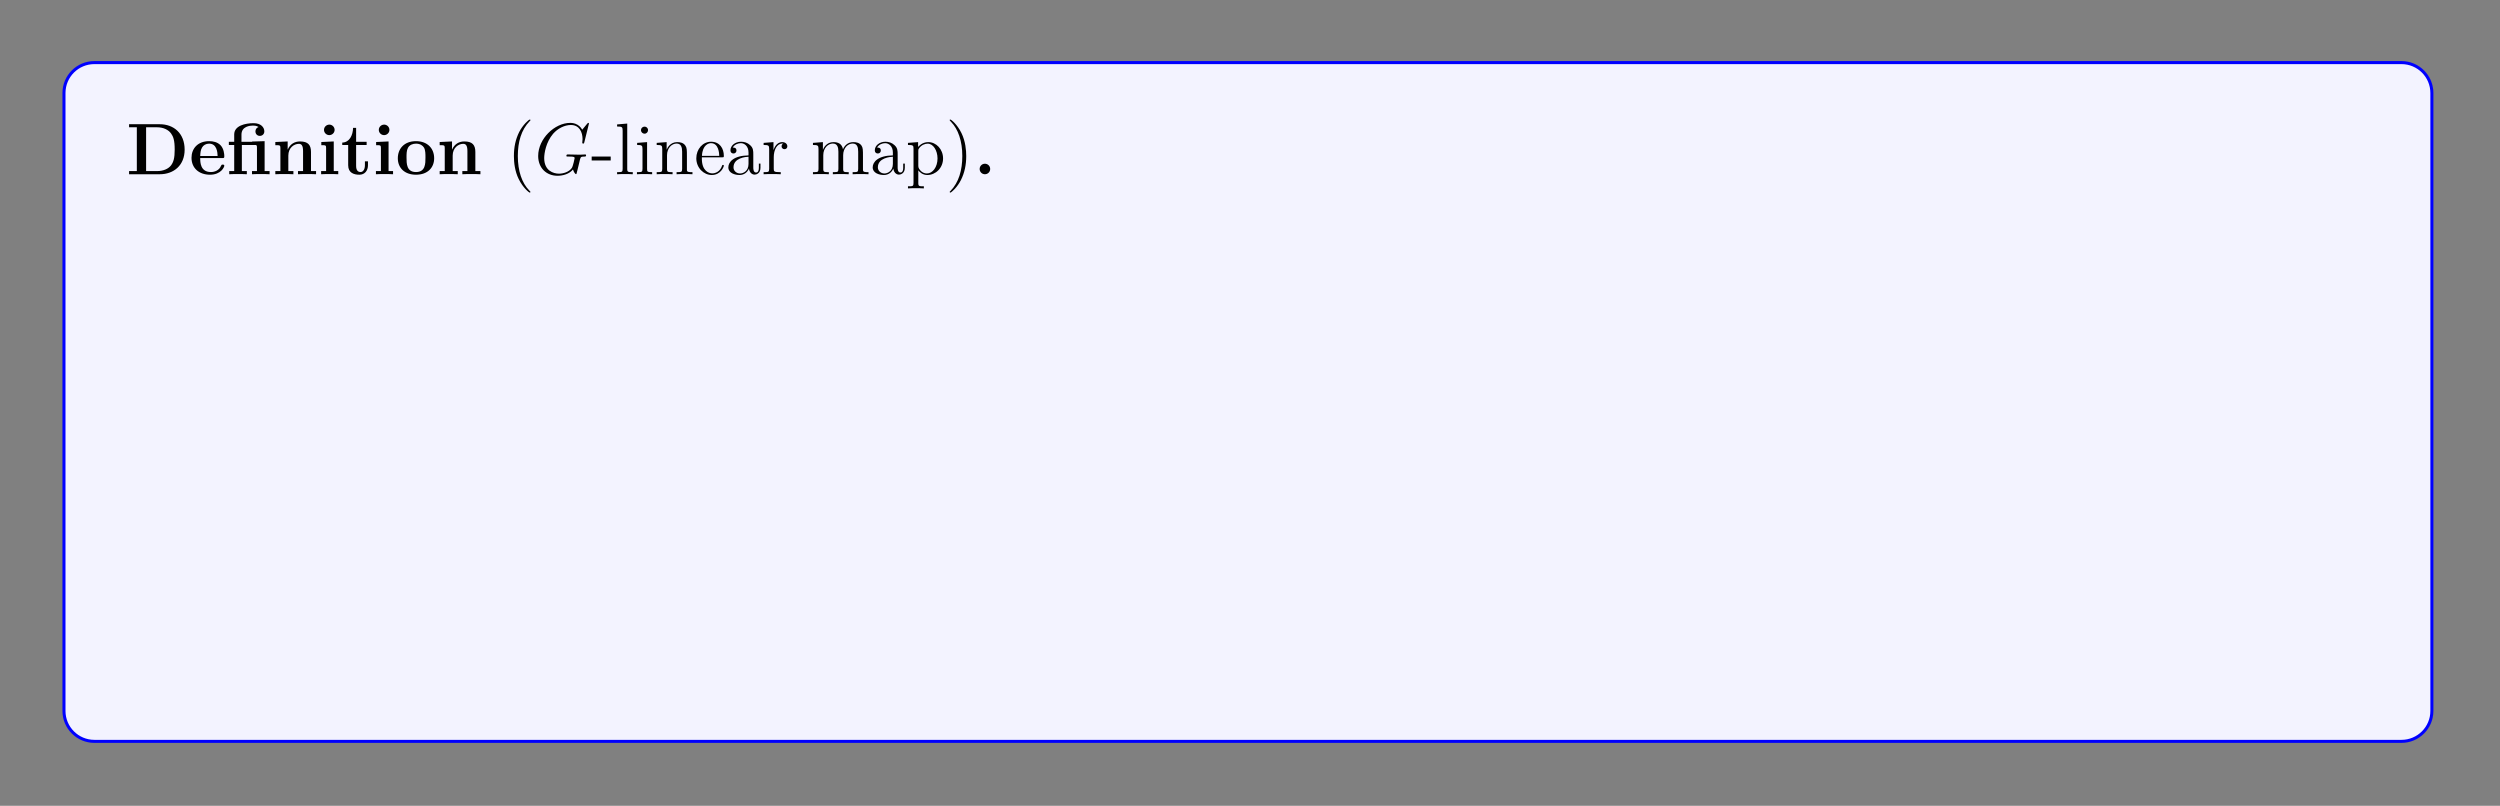 <?xml version="1.0" encoding="UTF-8"?>
<svg xmlns="http://www.w3.org/2000/svg" xmlns:xlink="http://www.w3.org/1999/xlink" width="408.468" height="131.656" viewBox="0 0 408.468 131.656">
<rect x="0" y="0" width="408.468" height="131.656" fill="#808080" stroke="none"/>
<defs>
<g>
<g id="glyph-0-0">
<path d="M 9.531 -4.016 C 9.531 -6.719 7.719 -8.172 5.469 -8.172 L 0.453 -8.172 L 0.453 -7.672 L 1.719 -7.672 L 1.719 -0.516 L 0.453 -0.516 L 0.453 0 L 5.469 0 C 7.766 0 9.531 -1.469 9.531 -4.016 Z M 7.906 -4.031 C 7.906 -2.641 7.719 -2.016 7.312 -1.453 C 6.891 -0.906 6.094 -0.516 5.016 -0.516 L 3.234 -0.516 L 3.234 -7.672 L 5.016 -7.672 C 6.062 -7.672 6.891 -7.266 7.328 -6.641 C 7.672 -6.156 7.906 -5.562 7.906 -4.031 Z M 7.906 -4.031 "/>
</g>
<g id="glyph-0-1">
<path d="M 5.734 -1.391 C 5.734 -1.578 5.562 -1.578 5.484 -1.578 C 5.297 -1.578 5.281 -1.531 5.203 -1.391 C 4.906 -0.609 4.109 -0.359 3.547 -0.359 C 1.812 -0.359 1.797 -1.969 1.797 -2.641 L 5.391 -2.641 C 5.656 -2.641 5.734 -2.641 5.734 -2.938 C 5.734 -3.297 5.656 -4.188 5.109 -4.75 C 4.609 -5.25 3.938 -5.406 3.25 -5.406 C 1.391 -5.406 0.375 -4.188 0.375 -2.688 C 0.375 -1.016 1.594 0.078 3.391 0.078 C 5.203 0.078 5.734 -1.188 5.734 -1.391 Z M 4.641 -2.984 L 1.797 -2.984 C 1.828 -3.469 1.844 -3.938 2.094 -4.359 C 2.312 -4.75 2.734 -5 3.25 -5 C 4.516 -5 4.625 -3.578 4.641 -2.984 Z M 4.641 -2.984 "/>
</g>
<g id="glyph-0-2">
<path d="M 7.016 0 L 7.016 -0.516 L 6.203 -0.516 L 6.203 -5.406 L 4.141 -5.344 L 4.141 -5.297 L 2.422 -5.297 L 2.422 -6.484 C 2.422 -7.828 3.828 -7.953 4.297 -7.953 C 4.438 -7.953 4.859 -7.953 5.219 -7.719 C 4.859 -7.594 4.703 -7.312 4.703 -7 C 4.703 -6.562 5.016 -6.266 5.422 -6.266 C 5.812 -6.266 6.156 -6.547 6.156 -7 C 6.156 -7.656 5.609 -8.344 4.406 -8.344 C 3.047 -8.344 1.234 -7.938 1.234 -6.5 L 1.234 -5.297 L 0.359 -5.297 L 0.359 -4.781 L 1.234 -4.781 L 1.234 -0.516 L 0.422 -0.516 L 0.422 0 C 0.688 -0.031 1.531 -0.031 1.859 -0.031 C 2.188 -0.031 3.031 -0.031 3.297 0 L 3.297 -0.516 L 2.484 -0.516 L 2.484 -4.781 L 4.594 -4.781 C 4.891 -4.781 4.953 -4.766 4.953 -4.344 L 4.953 -0.516 L 4.141 -0.516 L 4.141 0 C 4.406 -0.031 5.25 -0.031 5.578 -0.031 C 5.906 -0.031 6.75 -0.031 7.016 0 Z M 7.016 0 "/>
</g>
<g id="glyph-0-3">
<path d="M 7.156 0 L 7.156 -0.516 L 6.328 -0.516 L 6.328 -3.641 C 6.328 -4.781 5.844 -5.359 4.531 -5.359 C 3.672 -5.359 2.938 -4.953 2.531 -4.047 L 2.516 -4.047 L 2.516 -5.359 L 0.5 -5.266 L 0.5 -4.75 C 1.234 -4.75 1.328 -4.75 1.328 -4.297 L 1.328 -0.516 L 0.5 -0.516 L 0.5 0 C 0.781 -0.031 1.641 -0.031 1.969 -0.031 C 2.297 -0.031 3.172 -0.031 3.453 0 L 3.453 -0.516 L 2.625 -0.516 L 2.625 -3.047 C 2.625 -4.344 3.578 -4.969 4.344 -4.969 C 4.781 -4.969 5.031 -4.688 5.031 -3.781 L 5.031 -0.516 L 4.203 -0.516 L 4.203 0 C 4.484 -0.031 5.344 -0.031 5.672 -0.031 C 6.016 -0.031 6.875 -0.031 7.156 0 Z M 7.156 0 "/>
</g>
<g id="glyph-0-4">
<path d="M 3.328 0 L 3.328 -0.516 L 2.594 -0.516 L 2.594 -5.359 L 0.562 -5.266 L 0.562 -4.75 C 1.266 -4.75 1.344 -4.75 1.344 -4.297 L 1.344 -0.516 L 0.531 -0.516 L 0.531 0 C 0.797 -0.031 1.625 -0.031 1.938 -0.031 C 2.281 -0.031 3.047 -0.031 3.328 0 Z M 2.734 -7.25 C 2.734 -7.734 2.328 -8.109 1.875 -8.109 C 1.391 -8.109 1 -7.719 1 -7.25 C 1 -6.766 1.406 -6.391 1.859 -6.391 C 2.344 -6.391 2.734 -6.781 2.734 -7.25 Z M 2.734 -7.25 "/>
</g>
<g id="glyph-0-5">
<path d="M 4.453 -1.484 L 4.453 -2.109 L 3.953 -2.109 L 3.953 -1.484 C 3.953 -0.703 3.594 -0.359 3.234 -0.359 C 2.516 -0.359 2.516 -1.156 2.516 -1.438 L 2.516 -4.781 L 4.234 -4.781 L 4.234 -5.297 L 2.516 -5.297 L 2.516 -7.578 L 2.016 -7.578 C 2 -6.391 1.438 -5.203 0.25 -5.172 L 0.25 -4.781 L 1.219 -4.781 L 1.219 -1.469 C 1.219 -0.203 2.188 0.078 3.047 0.078 C 3.938 0.078 4.453 -0.594 4.453 -1.484 Z M 4.453 -1.484 "/>
</g>
<g id="glyph-0-6">
<path d="M 6.312 -2.609 C 6.312 -4.219 5.219 -5.406 3.344 -5.406 C 1.406 -5.406 0.375 -4.156 0.375 -2.609 C 0.375 -1.047 1.469 0.078 3.344 0.078 C 5.281 0.078 6.312 -1.109 6.312 -2.609 Z M 4.891 -2.734 C 4.891 -1.734 4.891 -0.359 3.344 -0.359 C 1.797 -0.359 1.797 -1.75 1.797 -2.734 C 1.797 -3.297 1.797 -3.891 2.031 -4.312 C 2.281 -4.797 2.828 -5 3.344 -5 C 4.016 -5 4.453 -4.688 4.656 -4.344 C 4.891 -3.922 4.891 -3.297 4.891 -2.734 Z M 4.891 -2.734 "/>
</g>
<g id="glyph-0-7">
<path d="M 2.719 -0.859 C 2.719 -1.344 2.328 -1.719 1.859 -1.719 C 1.391 -1.719 1 -1.344 1 -0.859 C 1 -0.375 1.391 0 1.859 0 C 2.328 0 2.719 -0.375 2.719 -0.859 Z M 2.719 -0.859 "/>
</g>
<g id="glyph-1-0">
<path d="M 3.875 2.891 C 3.875 2.859 3.875 2.844 3.672 2.641 C 2.484 1.438 1.812 -0.531 1.812 -2.969 C 1.812 -5.281 2.375 -7.266 3.75 -8.672 C 3.875 -8.781 3.875 -8.812 3.875 -8.844 C 3.875 -8.922 3.812 -8.938 3.766 -8.938 C 3.609 -8.938 2.641 -8.078 2.047 -6.922 C 1.438 -5.703 1.172 -4.438 1.172 -2.969 C 1.172 -1.906 1.328 -0.484 1.953 0.781 C 2.656 2.219 3.641 3 3.766 3 C 3.812 3 3.875 2.969 3.875 2.891 Z M 3.875 2.891 "/>
</g>
<g id="glyph-1-1">
<path d="M 3.234 -2.25 L 3.234 -2.891 L 0.125 -2.891 L 0.125 -2.25 Z M 3.234 -2.25 "/>
</g>
<g id="glyph-1-2">
<path d="M 2.953 0 L 2.953 -0.344 C 2.188 -0.344 2.047 -0.344 2.047 -0.875 L 2.047 -8.281 L 0.391 -8.141 L 0.391 -7.797 C 1.203 -7.797 1.297 -7.719 1.297 -7.125 L 1.297 -0.875 C 1.297 -0.344 1.172 -0.344 0.391 -0.344 L 0.391 0 C 0.734 -0.031 1.312 -0.031 1.672 -0.031 C 2.031 -0.031 2.625 -0.031 2.953 0 Z M 2.953 0 "/>
</g>
<g id="glyph-1-3">
<path d="M 2.875 0 L 2.875 -0.344 C 2.094 -0.344 2.047 -0.406 2.047 -0.875 L 2.047 -5.25 L 0.422 -5.125 L 0.422 -4.781 C 1.188 -4.781 1.297 -4.703 1.297 -4.125 L 1.297 -0.875 C 1.297 -0.344 1.172 -0.344 0.391 -0.344 L 0.391 0 C 0.734 -0.031 1.297 -0.031 1.641 -0.031 C 1.781 -0.031 2.469 -0.031 2.875 0 Z M 2.203 -7.203 C 2.203 -7.562 1.922 -7.781 1.641 -7.781 C 1.297 -7.781 1.047 -7.516 1.047 -7.203 C 1.047 -6.891 1.312 -6.625 1.625 -6.625 C 1.984 -6.625 2.203 -6.922 2.203 -7.203 Z M 2.203 -7.203 "/>
</g>
<g id="glyph-1-4">
<path d="M 6.219 0 L 6.219 -0.344 C 5.609 -0.344 5.312 -0.344 5.312 -0.703 L 5.312 -2.891 C 5.312 -4 5.312 -4.344 5.031 -4.719 C 4.688 -5.188 4.125 -5.25 3.719 -5.25 C 2.562 -5.25 2.109 -4.266 2.016 -4.031 L 2 -4.031 L 2 -5.25 L 0.375 -5.125 L 0.375 -4.781 C 1.188 -4.781 1.281 -4.703 1.281 -4.109 L 1.281 -0.875 C 1.281 -0.344 1.156 -0.344 0.375 -0.344 L 0.375 0 C 0.688 -0.031 1.328 -0.031 1.672 -0.031 C 2.016 -0.031 2.656 -0.031 2.969 0 L 2.969 -0.344 C 2.203 -0.344 2.062 -0.344 2.062 -0.875 L 2.062 -3.094 C 2.062 -4.344 2.891 -5.016 3.625 -5.016 C 4.359 -5.016 4.531 -4.406 4.531 -3.688 L 4.531 -0.875 C 4.531 -0.344 4.406 -0.344 3.625 -0.344 L 3.625 0 C 3.938 -0.031 4.578 -0.031 4.906 -0.031 C 5.25 -0.031 5.906 -0.031 6.219 0 Z M 6.219 0 "/>
</g>
<g id="glyph-1-5">
<path d="M 4.859 -1.422 C 4.859 -1.484 4.797 -1.531 4.719 -1.531 C 4.625 -1.531 4.609 -1.484 4.578 -1.422 C 4.266 -0.422 3.469 -0.141 2.969 -0.141 C 2.469 -0.141 1.266 -0.484 1.266 -2.547 L 1.266 -2.766 L 4.562 -2.766 C 4.828 -2.766 4.859 -2.766 4.859 -3 C 4.859 -4.203 4.203 -5.312 2.766 -5.312 C 1.406 -5.312 0.359 -4.094 0.359 -2.609 C 0.359 -1.031 1.578 0.125 2.891 0.125 C 4.312 0.125 4.859 -1.172 4.859 -1.422 Z M 4.109 -3 L 1.281 -3 C 1.375 -4.859 2.422 -5.078 2.75 -5.078 C 4.031 -5.078 4.094 -3.391 4.109 -3 Z M 4.109 -3 "/>
</g>
<g id="glyph-1-6">
<path d="M 5.656 -1.062 L 5.656 -1.734 L 5.391 -1.734 L 5.391 -1.062 C 5.391 -0.375 5.109 -0.281 4.938 -0.281 C 4.484 -0.281 4.484 -0.922 4.484 -1.094 L 4.484 -3.188 C 4.484 -3.828 4.484 -4.297 3.953 -4.766 C 3.547 -5.156 3 -5.312 2.484 -5.312 C 1.5 -5.312 0.75 -4.672 0.75 -3.906 C 0.75 -3.547 0.984 -3.391 1.25 -3.391 C 1.531 -3.391 1.734 -3.594 1.734 -3.875 C 1.734 -4.359 1.312 -4.359 1.125 -4.359 C 1.406 -4.859 1.984 -5.078 2.453 -5.078 C 3 -5.078 3.703 -4.625 3.703 -3.547 L 3.703 -3.078 C 1.312 -3.047 0.406 -2.031 0.406 -1.125 C 0.406 -0.172 1.5 0.125 2.234 0.125 C 3.016 0.125 3.547 -0.359 3.781 -0.938 C 3.828 -0.375 4.203 0.062 4.703 0.062 C 4.953 0.062 5.656 -0.109 5.656 -1.062 Z M 3.703 -1.688 C 3.703 -0.516 2.844 -0.125 2.328 -0.125 C 1.734 -0.125 1.25 -0.547 1.25 -1.125 C 1.25 -2.688 3.281 -2.844 3.703 -2.859 Z M 3.703 -1.688 "/>
</g>
<g id="glyph-1-7">
<path d="M 4.203 -4.562 C 4.203 -4.922 3.891 -5.25 3.375 -5.25 C 2.359 -5.25 2.016 -4.156 1.938 -3.938 L 1.938 -5.25 L 0.328 -5.125 L 0.328 -4.781 C 1.141 -4.781 1.234 -4.703 1.234 -4.109 L 1.234 -0.875 C 1.234 -0.344 1.109 -0.344 0.328 -0.344 L 0.328 0 C 0.672 -0.031 1.328 -0.031 1.688 -0.031 C 2 -0.031 2.844 -0.031 3.125 0 L 3.125 -0.344 L 2.891 -0.344 C 2.016 -0.344 1.984 -0.484 1.984 -0.906 L 1.984 -2.781 C 1.984 -3.938 2.469 -5.016 3.391 -5.016 C 3.484 -5.016 3.5 -5.016 3.547 -5 C 3.453 -4.953 3.266 -4.891 3.266 -4.562 C 3.266 -4.219 3.547 -4.094 3.734 -4.094 C 3.969 -4.094 4.203 -4.25 4.203 -4.562 Z M 4.203 -4.562 "/>
</g>
<g id="glyph-1-8">
<path d="M 9.453 0 L 9.453 -0.344 C 8.859 -0.344 8.562 -0.344 8.547 -0.703 L 8.547 -2.891 C 8.547 -4 8.547 -4.344 8.281 -4.719 C 7.922 -5.188 7.375 -5.25 6.969 -5.25 C 5.969 -5.25 5.469 -4.547 5.281 -4.078 C 5.109 -5 4.469 -5.25 3.719 -5.25 C 2.562 -5.25 2.109 -4.266 2.016 -4.031 L 2 -4.031 L 2 -5.25 L 0.375 -5.125 L 0.375 -4.781 C 1.188 -4.781 1.281 -4.703 1.281 -4.109 L 1.281 -0.875 C 1.281 -0.344 1.156 -0.344 0.375 -0.344 L 0.375 0 C 0.688 -0.031 1.328 -0.031 1.672 -0.031 C 2.016 -0.031 2.656 -0.031 2.969 0 L 2.969 -0.344 C 2.203 -0.344 2.062 -0.344 2.062 -0.875 L 2.062 -3.094 C 2.062 -4.344 2.891 -5.016 3.625 -5.016 C 4.359 -5.016 4.531 -4.406 4.531 -3.688 L 4.531 -0.875 C 4.531 -0.344 4.406 -0.344 3.625 -0.344 L 3.625 0 C 3.938 -0.031 4.578 -0.031 4.906 -0.031 C 5.25 -0.031 5.906 -0.031 6.219 0 L 6.219 -0.344 C 5.453 -0.344 5.312 -0.344 5.312 -0.875 L 5.312 -3.094 C 5.312 -4.344 6.125 -5.016 6.859 -5.016 C 7.609 -5.016 7.766 -4.406 7.766 -3.688 L 7.766 -0.875 C 7.766 -0.344 7.641 -0.344 6.859 -0.344 L 6.859 0 C 7.172 -0.031 7.828 -0.031 8.156 -0.031 C 8.5 -0.031 9.141 -0.031 9.453 0 Z M 9.453 0 "/>
</g>
<g id="glyph-1-9">
<path d="M 6.062 -2.578 C 6.062 -4.094 4.938 -5.25 3.641 -5.25 C 2.594 -5.25 2.031 -4.5 1.984 -4.453 L 1.984 -5.25 L 0.328 -5.125 L 0.328 -4.781 C 1.172 -4.781 1.234 -4.703 1.234 -4.172 L 1.234 1.438 C 1.234 1.969 1.109 1.969 0.328 1.969 L 0.328 2.312 C 0.641 2.281 1.281 2.281 1.625 2.281 C 1.969 2.281 2.609 2.281 2.922 2.312 L 2.922 1.969 C 2.156 1.969 2.016 1.969 2.016 1.438 L 2.016 -0.641 C 2.234 -0.344 2.719 0.125 3.484 0.125 C 4.859 0.125 6.062 -1.031 6.062 -2.578 Z M 5.156 -2.578 C 5.156 -1.156 4.344 -0.125 3.422 -0.125 C 3.047 -0.125 2.703 -0.281 2.469 -0.5 C 2.188 -0.781 2.016 -1.016 2.016 -1.344 L 2.016 -3.797 C 2.016 -4.031 2.016 -4.047 2.141 -4.234 C 2.5 -4.766 3.094 -5 3.547 -5 C 4.438 -5 5.156 -3.906 5.156 -2.578 Z M 5.156 -2.578 "/>
</g>
<g id="glyph-1-10">
<path d="M 3.359 -2.969 C 3.359 -3.875 3.25 -5.359 2.578 -6.734 C 1.875 -8.172 0.891 -8.938 0.766 -8.938 C 0.719 -8.938 0.656 -8.922 0.656 -8.844 C 0.656 -8.812 0.656 -8.781 0.859 -8.578 C 2.047 -7.375 2.719 -5.406 2.719 -2.984 C 2.719 -0.672 2.156 1.328 0.781 2.734 C 0.656 2.844 0.656 2.859 0.656 2.891 C 0.656 2.969 0.719 3 0.766 3 C 0.922 3 1.891 2.141 2.484 0.969 C 3.094 -0.25 3.359 -1.531 3.359 -2.969 Z M 3.359 -2.969 "/>
</g>
<g id="glyph-1-11">
<path d="M 3.781 0 L 3.781 -0.344 L 3.516 -0.344 C 2.625 -0.344 2.594 -0.469 2.594 -0.906 L 2.594 -7.234 C 2.594 -7.672 2.625 -7.797 3.516 -7.797 L 3.781 -7.797 L 3.781 -8.141 C 3.5 -8.125 2.469 -8.125 2.109 -8.125 C 1.75 -8.125 0.719 -8.125 0.422 -8.141 L 0.422 -7.797 L 0.688 -7.797 C 1.578 -7.797 1.625 -7.672 1.625 -7.234 L 1.625 -0.906 C 1.625 -0.469 1.578 -0.344 0.688 -0.344 L 0.422 -0.344 L 0.422 0 C 0.719 -0.031 1.734 -0.031 2.094 -0.031 C 2.453 -0.031 3.5 -0.031 3.781 0 Z M 3.781 0 "/>
</g>
<g id="glyph-1-12">
<path d="M 4.078 -7.609 C 4.078 -8.047 3.641 -8.391 3.078 -8.391 C 2.234 -8.391 1.297 -7.75 1.297 -6.531 L 1.297 -5.141 L 0.375 -5.141 L 0.375 -4.797 L 1.297 -4.797 L 1.297 -0.875 C 1.297 -0.344 1.172 -0.344 0.391 -0.344 L 0.391 0 C 0.734 -0.031 1.391 -0.031 1.734 -0.031 C 2.062 -0.031 2.906 -0.031 3.188 0 L 3.188 -0.344 L 2.938 -0.344 C 2.078 -0.344 2.047 -0.484 2.047 -0.906 L 2.047 -4.797 L 3.391 -4.797 L 3.391 -5.141 L 2.031 -5.141 L 2.031 -6.531 C 2.031 -7.609 2.578 -8.156 3.062 -8.156 C 3.156 -8.156 3.344 -8.125 3.484 -8.062 C 3.438 -8.047 3.141 -7.938 3.141 -7.594 C 3.141 -7.312 3.328 -7.125 3.594 -7.125 C 3.891 -7.125 4.078 -7.312 4.078 -7.609 Z M 4.078 -7.609 "/>
</g>
<g id="glyph-1-13">
<path d="M 6.141 0 L 6.141 -0.344 C 5.328 -0.344 5.234 -0.422 5.234 -1.016 L 5.234 -8.281 L 3.578 -8.141 L 3.578 -7.797 C 4.391 -7.797 4.484 -7.719 4.484 -7.125 L 4.484 -4.5 C 4.234 -4.844 3.719 -5.25 3 -5.25 C 1.609 -5.25 0.422 -4.094 0.422 -2.562 C 0.422 -1.047 1.547 0.125 2.859 0.125 C 3.766 0.125 4.297 -0.484 4.453 -0.703 L 4.453 0.125 Z M 4.453 -1.391 C 4.453 -1.188 4.453 -1.141 4.297 -0.875 C 4 -0.469 3.516 -0.125 2.922 -0.125 C 2.609 -0.125 1.328 -0.234 1.328 -2.547 C 1.328 -3.406 1.469 -3.891 1.734 -4.281 C 1.969 -4.656 2.438 -5.016 3.047 -5.016 C 3.781 -5.016 4.203 -4.484 4.312 -4.297 C 4.453 -4.094 4.453 -4.062 4.453 -3.844 Z M 4.453 -1.391 "/>
</g>
<g id="glyph-1-14">
<path d="M 3.891 -1.484 L 3.891 -2.156 L 3.625 -2.156 L 3.625 -1.5 C 3.625 -0.641 3.281 -0.141 2.812 -0.141 C 2 -0.141 2 -1.25 2 -1.453 L 2 -4.797 L 3.688 -4.797 L 3.688 -5.141 L 2 -5.141 L 2 -7.328 L 1.734 -7.328 C 1.734 -6.219 1.297 -5.062 0.219 -5.031 L 0.219 -4.797 L 1.234 -4.797 L 1.234 -1.484 C 1.234 -0.156 2.109 0.125 2.734 0.125 C 3.5 0.125 3.891 -0.625 3.891 -1.484 Z M 3.891 -1.484 "/>
</g>
<g id="glyph-1-15">
<path d="M 8.203 -4.797 L 8.203 -5.141 C 7.906 -5.109 7.688 -5.109 7.312 -5.109 L 6.312 -5.141 L 6.312 -4.797 C 6.844 -4.766 6.984 -4.453 6.984 -4.219 C 6.984 -4.219 6.984 -4.125 6.938 -4 L 5.844 -0.875 L 4.656 -4.25 C 4.594 -4.406 4.594 -4.422 4.594 -4.453 C 4.594 -4.797 5.031 -4.797 5.281 -4.797 L 5.281 -5.141 C 4.953 -5.109 4.453 -5.109 4.109 -5.109 L 3.047 -5.141 L 3.047 -4.797 C 3.5 -4.797 3.641 -4.766 3.781 -4.609 C 3.844 -4.547 3.984 -4.156 4.062 -3.906 L 3.047 -1 L 1.906 -4.25 C 1.844 -4.406 1.844 -4.422 1.844 -4.469 C 1.844 -4.797 2.312 -4.797 2.547 -4.797 L 2.547 -5.141 C 2.234 -5.109 1.641 -5.109 1.328 -5.109 L 0.219 -5.141 L 0.219 -4.797 C 0.828 -4.797 0.938 -4.75 1.078 -4.359 L 2.578 -0.094 C 2.625 0.031 2.656 0.125 2.797 0.125 C 2.891 0.125 2.953 0.078 3.016 -0.109 L 4.203 -3.5 L 5.406 -0.109 C 5.453 0.078 5.516 0.125 5.625 0.125 C 5.766 0.125 5.797 0.031 5.844 -0.094 L 7.219 -4 C 7.469 -4.75 8 -4.781 8.203 -4.797 Z M 8.203 -4.797 "/>
</g>
<g id="glyph-1-16">
<path d="M 5.469 -2.547 C 5.469 -4.094 4.297 -5.312 2.922 -5.312 C 1.484 -5.312 0.359 -4.047 0.359 -2.547 C 0.359 -1.031 1.547 0.125 2.906 0.125 C 4.312 0.125 5.469 -1.047 5.469 -2.547 Z M 4.562 -2.656 C 4.562 -2.234 4.562 -1.5 4.25 -0.938 C 3.922 -0.375 3.375 -0.141 2.922 -0.141 C 2.484 -0.141 1.938 -0.328 1.594 -0.922 C 1.281 -1.453 1.266 -2.156 1.266 -2.656 C 1.266 -3.109 1.266 -3.844 1.641 -4.375 C 1.969 -4.891 2.484 -5.078 2.906 -5.078 C 3.375 -5.078 3.875 -4.859 4.203 -4.406 C 4.562 -3.844 4.562 -3.094 4.562 -2.656 Z M 4.562 -2.656 "/>
</g>
<g id="glyph-1-17">
<path d="M 4.203 -1.516 C 4.203 -2.156 3.797 -2.547 3.703 -2.641 C 3.266 -3.016 2.938 -3.094 2.156 -3.234 C 1.797 -3.297 0.938 -3.469 0.938 -4.188 C 0.938 -4.547 1.188 -5.109 2.25 -5.109 C 3.547 -5.109 3.625 -4 3.641 -3.625 C 3.656 -3.531 3.75 -3.531 3.781 -3.531 C 3.906 -3.531 3.906 -3.594 3.906 -3.797 L 3.906 -5.047 C 3.906 -5.25 3.906 -5.312 3.797 -5.312 C 3.703 -5.312 3.469 -5.062 3.391 -4.953 C 3.016 -5.25 2.641 -5.312 2.266 -5.312 C 0.828 -5.312 0.391 -4.531 0.391 -3.875 C 0.391 -3.75 0.391 -3.328 0.844 -2.906 C 1.234 -2.578 1.641 -2.484 2.188 -2.391 C 2.844 -2.25 3 -2.219 3.297 -1.984 C 3.5 -1.797 3.656 -1.531 3.656 -1.203 C 3.656 -0.688 3.359 -0.125 2.312 -0.125 C 1.531 -0.125 0.953 -0.578 0.688 -1.766 C 0.641 -1.984 0.625 -2 0.625 -2 C 0.609 -2.047 0.562 -2.047 0.531 -2.047 C 0.391 -2.047 0.391 -1.984 0.391 -1.781 L 0.391 -0.156 C 0.391 0.062 0.391 0.125 0.516 0.125 C 0.578 0.125 0.578 0.109 0.781 -0.141 C 0.844 -0.219 0.844 -0.25 1.031 -0.438 C 1.484 0.125 2.125 0.125 2.328 0.125 C 3.578 0.125 4.203 -0.578 4.203 -1.516 Z M 4.203 -1.516 "/>
</g>
<g id="glyph-1-18">
<path d="M 5.938 -4.797 L 5.938 -5.141 C 5.594 -5.109 5.422 -5.109 5.047 -5.109 L 4.078 -5.141 L 4.078 -4.797 C 4.516 -4.766 4.625 -4.5 4.625 -4.281 C 4.625 -4.172 4.609 -4.109 4.547 -4 L 3.344 -0.984 L 2.016 -4.234 C 1.938 -4.406 1.938 -4.484 1.938 -4.484 C 1.938 -4.797 2.359 -4.797 2.594 -4.797 L 2.594 -5.141 C 2.281 -5.109 1.703 -5.109 1.375 -5.109 L 0.219 -5.141 L 0.219 -4.797 C 0.906 -4.797 1 -4.734 1.156 -4.359 L 2.938 0 C 2.406 1.266 2.406 1.281 2.359 1.391 C 2.156 1.734 1.844 2.188 1.297 2.188 C 0.938 2.188 0.703 1.984 0.703 1.984 C 0.703 1.984 1.125 1.938 1.125 1.516 C 1.125 1.234 0.891 1.078 0.672 1.078 C 0.484 1.078 0.219 1.188 0.219 1.531 C 0.219 1.984 0.672 2.438 1.297 2.438 C 1.969 2.438 2.453 1.844 2.766 1.094 L 4.828 -3.984 C 5.156 -4.781 5.703 -4.797 5.938 -4.797 Z M 5.938 -4.797 "/>
</g>
<g id="glyph-1-19">
<path d="M 2.328 0.047 C 2.328 -0.688 2.078 -1.156 1.609 -1.156 C 1.266 -1.156 1.031 -0.891 1.031 -0.578 C 1.031 -0.266 1.266 0 1.625 0 C 1.797 0 1.938 -0.078 2 -0.141 C 2.031 -0.172 2.062 -0.172 2.062 -0.172 C 2.062 -0.172 2.094 -0.016 2.094 0.047 C 2.094 0.812 1.781 1.531 1.25 2.078 C 1.203 2.109 1.188 2.141 1.188 2.188 C 1.188 2.234 1.25 2.297 1.312 2.297 C 1.422 2.297 2.328 1.422 2.328 0.047 Z M 2.328 0.047 "/>
</g>
<g id="glyph-1-20">
<path d="M 2.188 -0.578 C 2.188 -0.906 1.922 -1.156 1.625 -1.156 C 1.281 -1.156 1.031 -0.875 1.031 -0.578 C 1.031 -0.219 1.328 0 1.609 0 C 1.938 0 2.188 -0.25 2.188 -0.578 Z M 2.188 -0.578 "/>
</g>
<g id="glyph-1-21">
<path d="M 11.781 -7.797 L 11.781 -8.141 C 11.266 -8.125 11.25 -8.125 10.719 -8.125 C 10.406 -8.125 9.766 -8.125 9.484 -8.141 L 9.484 -7.797 C 10.203 -7.781 10.422 -7.406 10.422 -7.172 C 10.422 -7.109 10.391 -7.016 10.359 -6.922 L 8.547 -1.281 L 6.609 -7.266 C 6.609 -7.312 6.578 -7.406 6.578 -7.438 C 6.578 -7.797 7.219 -7.797 7.5 -7.797 L 7.5 -8.141 C 7.219 -8.125 6.328 -8.125 5.984 -8.125 C 5.641 -8.125 4.906 -8.125 4.609 -8.141 L 4.609 -7.797 C 5.234 -7.797 5.406 -7.766 5.531 -7.547 C 5.609 -7.391 5.703 -7.016 5.859 -6.594 L 4.156 -1.281 L 2.234 -7.219 C 2.188 -7.375 2.188 -7.406 2.188 -7.438 C 2.188 -7.797 2.797 -7.797 3.094 -7.797 L 3.094 -8.141 C 2.828 -8.125 1.922 -8.125 1.578 -8.125 C 1.234 -8.125 0.516 -8.125 0.203 -8.141 L 0.203 -7.797 C 0.844 -7.797 1.078 -7.797 1.219 -7.344 L 3.578 0.031 C 3.641 0.203 3.688 0.25 3.797 0.25 C 3.891 0.25 3.953 0.219 4 0.031 L 5.984 -6.156 L 7.969 0.031 C 8.031 0.219 8.094 0.25 8.188 0.25 C 8.297 0.25 8.344 0.203 8.406 0.031 L 10.641 -6.969 C 10.844 -7.547 11.188 -7.781 11.781 -7.797 Z M 11.781 -7.797 "/>
</g>
<g id="glyph-1-22">
<path d="M 5.938 -4.797 L 5.938 -5.141 C 5.594 -5.109 5.422 -5.109 5.062 -5.109 L 4.078 -5.141 L 4.078 -4.797 C 4.578 -4.766 4.641 -4.406 4.641 -4.281 C 4.641 -4.172 4.609 -4.109 4.547 -3.969 L 3.344 -0.891 L 2 -4.25 C 1.938 -4.422 1.938 -4.422 1.938 -4.484 C 1.938 -4.797 2.391 -4.797 2.594 -4.797 L 2.594 -5.141 C 2.297 -5.109 1.688 -5.109 1.359 -5.109 L 0.219 -5.141 L 0.219 -4.797 C 0.875 -4.797 1 -4.75 1.141 -4.375 L 2.844 -0.109 C 2.906 0.062 2.938 0.125 3.078 0.125 C 3.156 0.125 3.234 0.094 3.312 -0.109 L 4.859 -4 C 4.969 -4.266 5.172 -4.781 5.938 -4.797 Z M 5.938 -4.797 "/>
</g>
<g id="glyph-1-23">
<path d="M 4.844 -1.422 C 4.844 -1.531 4.75 -1.531 4.719 -1.531 C 4.609 -1.531 4.609 -1.484 4.562 -1.344 C 4.297 -0.5 3.656 -0.141 3.016 -0.141 C 2.281 -0.141 1.328 -0.781 1.328 -2.594 C 1.328 -4.562 2.344 -5.062 2.938 -5.062 C 3.391 -5.062 4.047 -4.875 4.312 -4.406 C 4.172 -4.406 3.734 -4.406 3.734 -3.922 C 3.734 -3.641 3.938 -3.438 4.219 -3.438 C 4.5 -3.438 4.719 -3.594 4.719 -3.953 C 4.719 -4.75 3.891 -5.312 2.922 -5.312 C 1.531 -5.312 0.422 -4.078 0.422 -2.578 C 0.422 -1.047 1.562 0.125 2.906 0.125 C 4.484 0.125 4.844 -1.312 4.844 -1.422 Z M 4.844 -1.422 "/>
</g>
<g id="glyph-1-24">
<path d="M 6.219 0 L 6.219 -0.344 C 5.406 -0.344 5.312 -0.422 5.312 -1.016 L 5.312 -5.25 L 3.625 -5.125 L 3.625 -4.781 C 4.438 -4.781 4.531 -4.703 4.531 -4.109 L 4.531 -1.984 C 4.531 -0.969 4 -0.125 3.094 -0.125 C 2.125 -0.125 2.062 -0.672 2.062 -1.312 L 2.062 -5.25 L 0.375 -5.125 L 0.375 -4.781 C 1.281 -4.781 1.281 -4.75 1.281 -3.688 L 1.281 -1.891 C 1.281 -1.156 1.281 -0.734 1.641 -0.328 C 1.938 -0.031 2.422 0.125 3.031 0.125 C 3.234 0.125 3.609 0.125 4.016 -0.219 C 4.359 -0.5 4.547 -0.953 4.547 -0.953 L 4.547 0.125 Z M 6.219 0 "/>
</g>
<g id="glyph-1-25">
<path d="M 6.062 -2.578 C 6.062 -4.094 4.938 -5.25 3.609 -5.25 C 2.953 -5.25 2.391 -4.953 1.984 -4.453 L 1.984 -8.281 L 0.328 -8.141 L 0.328 -7.797 C 1.141 -7.797 1.234 -7.719 1.234 -7.125 L 1.234 0 L 1.5 0 L 1.938 -0.781 C 2.203 -0.328 2.719 0.125 3.484 0.125 C 4.859 0.125 6.062 -1.031 6.062 -2.578 Z M 5.156 -2.594 C 5.156 -1.781 5.031 -1.281 4.75 -0.859 C 4.5 -0.484 4.031 -0.125 3.438 -0.125 C 2.797 -0.125 2.375 -0.531 2.172 -0.859 C 2.016 -1.109 2.016 -1.156 2.016 -1.359 L 2.016 -3.812 C 2.016 -4.031 2.016 -4.047 2.141 -4.25 C 2.438 -4.672 2.953 -5.016 3.547 -5.016 C 3.906 -5.016 5.156 -4.875 5.156 -2.594 Z M 5.156 -2.594 "/>
</g>
<g id="glyph-2-0">
<path d="M 8.891 -8.281 C 8.891 -8.391 8.812 -8.391 8.781 -8.391 C 8.766 -8.391 8.719 -8.391 8.625 -8.281 L 7.797 -7.281 C 7.734 -7.375 7.5 -7.797 7.031 -8.078 C 6.516 -8.391 6.016 -8.391 5.828 -8.391 C 3.281 -8.391 0.594 -5.797 0.594 -2.984 C 0.594 -1.016 1.953 0.25 3.75 0.25 C 4.609 0.25 5.688 -0.031 6.281 -0.781 C 6.406 -0.328 6.672 -0.016 6.766 -0.016 C 6.812 -0.016 6.828 -0.047 6.844 -0.047 C 6.859 -0.078 6.953 -0.484 7.016 -0.703 L 7.203 -1.469 C 7.297 -1.859 7.344 -2.031 7.422 -2.391 C 7.547 -2.844 7.578 -2.875 8.219 -2.891 C 8.281 -2.891 8.422 -2.891 8.422 -3.109 C 8.422 -3.234 8.297 -3.234 8.266 -3.234 C 8.062 -3.234 7.828 -3.203 7.625 -3.203 L 6.969 -3.203 C 6.469 -3.203 5.953 -3.234 5.453 -3.234 C 5.359 -3.234 5.203 -3.234 5.203 -3.016 C 5.203 -2.891 5.312 -2.891 5.312 -2.891 L 5.609 -2.891 C 6.547 -2.891 6.547 -2.797 6.547 -2.609 C 6.547 -2.594 6.312 -1.391 6.094 -1.031 C 5.641 -0.375 4.703 -0.094 4 -0.094 C 3.078 -0.094 1.578 -0.578 1.578 -2.641 C 1.578 -3.438 1.875 -5.25 3.031 -6.609 C 3.781 -7.469 4.891 -8.047 5.938 -8.047 C 7.344 -8.047 7.844 -6.844 7.844 -5.75 C 7.844 -5.562 7.797 -5.297 7.797 -5.125 C 7.797 -5.016 7.922 -5.016 7.953 -5.016 C 8.078 -5.016 8.094 -5.031 8.141 -5.25 Z M 8.891 -8.281 "/>
</g>
<g id="glyph-2-1">
<path d="M 0.375 2.062 C 0.359 2.125 0.328 2.188 0.328 2.266 C 0.328 2.438 0.484 2.562 0.656 2.562 C 0.828 2.562 1 2.438 1.078 2.281 C 1.125 2.172 1.453 0.734 1.844 -0.734 C 2.078 -0.125 2.516 0.125 2.984 0.125 C 4.328 0.125 5.859 -1.547 5.859 -3.344 C 5.859 -4.625 5.078 -5.25 4.25 -5.25 C 3.203 -5.25 1.938 -4.172 1.531 -2.594 Z M 2.969 -0.125 C 2.156 -0.125 1.953 -1.062 1.953 -1.203 C 1.953 -1.281 2.25 -2.406 2.281 -2.594 C 2.891 -4.953 4.062 -5.016 4.25 -5.016 C 4.781 -5.016 5.078 -4.531 5.078 -3.828 C 5.078 -3.219 4.75 -2.031 4.547 -1.531 C 4.203 -0.719 3.578 -0.125 2.969 -0.125 Z M 2.969 -0.125 "/>
</g>
<g id="glyph-2-2">
<path d="M 2.328 0.047 C 2.328 -0.641 2.094 -1.156 1.609 -1.156 C 1.234 -1.156 1.031 -0.844 1.031 -0.578 C 1.031 -0.328 1.219 0 1.625 0 C 1.781 0 1.906 -0.047 2.016 -0.156 C 2.031 -0.172 2.047 -0.172 2.062 -0.172 C 2.094 -0.172 2.094 -0.016 2.094 0.047 C 2.094 0.438 2.016 1.219 1.328 1.984 C 1.188 2.141 1.188 2.156 1.188 2.188 C 1.188 2.234 1.25 2.297 1.312 2.297 C 1.406 2.297 2.328 1.422 2.328 0.047 Z M 2.328 0.047 "/>
</g>
<g id="glyph-2-3">
<path d="M 7.375 -6.812 C 7.781 -7.469 8.156 -7.75 8.766 -7.797 C 8.875 -7.812 8.984 -7.812 8.984 -8.016 C 8.984 -8.078 8.953 -8.141 8.844 -8.141 C 8.625 -8.141 8.125 -8.125 7.906 -8.125 C 7.562 -8.125 7.203 -8.141 6.859 -8.141 C 6.766 -8.141 6.656 -8.141 6.656 -7.922 C 6.656 -7.812 6.766 -7.797 6.812 -7.797 C 7.25 -7.766 7.297 -7.547 7.297 -7.406 C 7.297 -7.219 7.125 -6.953 7.125 -6.938 L 3.375 -1 L 2.547 -7.422 C 2.547 -7.766 3.156 -7.797 3.297 -7.797 C 3.469 -7.797 3.578 -7.797 3.578 -8.016 C 3.578 -8.141 3.453 -8.141 3.406 -8.141 C 3.203 -8.141 2.969 -8.125 2.766 -8.125 L 2.094 -8.125 C 1.234 -8.125 0.875 -8.141 0.859 -8.141 C 0.781 -8.141 0.641 -8.141 0.641 -7.922 C 0.641 -7.797 0.734 -7.797 0.922 -7.797 C 1.531 -7.797 1.562 -7.688 1.594 -7.391 L 2.547 -0.031 C 2.594 0.219 2.594 0.25 2.75 0.25 C 2.891 0.25 2.953 0.219 3.078 0.031 Z M 7.375 -6.812 "/>
</g>
<g id="glyph-2-4">
<path d="M 6.062 -4.5 C 6.219 -4.5 6.609 -4.5 6.609 -4.875 C 6.609 -5.141 6.375 -5.141 6.156 -5.141 L 3.531 -5.141 C 1.734 -5.141 0.453 -3.141 0.453 -1.734 C 0.453 -0.734 1.109 0.125 2.188 0.125 C 3.594 0.125 5.125 -1.391 5.125 -3.188 C 5.125 -3.641 5.016 -4.094 4.734 -4.5 Z M 2.188 -0.125 C 1.578 -0.125 1.141 -0.578 1.141 -1.406 C 1.141 -2.125 1.578 -4.5 3.328 -4.5 C 3.844 -4.5 4.406 -4.25 4.406 -3.328 C 4.406 -2.906 4.219 -1.906 3.797 -1.219 C 3.375 -0.516 2.734 -0.125 2.188 -0.125 Z M 2.188 -0.125 "/>
</g>
<g id="glyph-2-5">
<path d="M 10.766 -6.812 C 11.047 -7.281 11.297 -7.719 12.016 -7.797 C 12.125 -7.812 12.234 -7.828 12.234 -8.016 C 12.234 -8.141 12.125 -8.141 12.094 -8.141 C 12.062 -8.141 11.984 -8.125 11.188 -8.125 C 10.844 -8.125 10.469 -8.141 10.125 -8.141 C 10.047 -8.141 9.906 -8.141 9.906 -7.922 C 9.906 -7.812 10 -7.797 10.078 -7.797 C 10.312 -7.781 10.688 -7.719 10.688 -7.344 C 10.688 -7.188 10.641 -7.109 10.531 -6.906 L 7.266 -1.203 L 6.844 -7.422 C 6.844 -7.562 6.969 -7.781 7.641 -7.797 C 7.797 -7.797 7.922 -7.797 7.922 -8.016 C 7.922 -8.141 7.797 -8.141 7.734 -8.141 C 7.312 -8.141 6.875 -8.125 6.453 -8.125 L 5.828 -8.125 C 5.656 -8.125 5.438 -8.141 5.25 -8.141 C 5.188 -8.141 5.047 -8.141 5.047 -7.922 C 5.047 -7.797 5.125 -7.797 5.328 -7.797 C 5.875 -7.797 5.875 -7.781 5.922 -7.062 L 5.969 -6.625 L 2.875 -1.203 L 2.438 -7.359 C 2.438 -7.484 2.438 -7.781 3.25 -7.797 C 3.375 -7.797 3.5 -7.797 3.5 -8.016 C 3.5 -8.141 3.391 -8.141 3.328 -8.141 C 2.906 -8.141 2.469 -8.125 2.031 -8.125 L 1.422 -8.125 C 1.234 -8.125 1.031 -8.141 0.844 -8.141 C 0.781 -8.141 0.625 -8.141 0.625 -7.922 C 0.625 -7.797 0.734 -7.797 0.891 -7.797 C 1.453 -7.797 1.469 -7.719 1.484 -7.344 L 2.016 -0.031 C 2.031 0.172 2.031 0.25 2.188 0.25 C 2.297 0.25 2.328 0.203 2.438 0.031 L 5.984 -6.188 L 6.422 -0.031 C 6.438 0.172 6.453 0.25 6.594 0.25 C 6.719 0.25 6.75 0.188 6.844 0.031 Z M 10.766 -6.812 "/>
</g>
<g id="glyph-2-6">
<path d="M 3.344 -7.969 C 3.359 -8.016 3.391 -8.094 3.391 -8.156 C 3.391 -8.281 3.266 -8.281 3.25 -8.281 C 3.234 -8.281 2.797 -8.234 2.594 -8.219 C 2.391 -8.203 2.203 -8.172 1.984 -8.172 C 1.703 -8.141 1.625 -8.125 1.625 -7.922 C 1.625 -7.797 1.734 -7.797 1.859 -7.797 C 2.469 -7.797 2.469 -7.688 2.469 -7.578 C 2.469 -7.516 2.469 -7.5 2.406 -7.281 L 0.703 -0.469 C 0.656 -0.281 0.656 -0.266 0.656 -0.188 C 0.656 0.078 0.859 0.125 0.984 0.125 C 1.312 0.125 1.391 -0.141 1.484 -0.516 L 2.031 -2.734 C 2.891 -2.641 3.406 -2.281 3.406 -1.719 C 3.406 -1.641 3.406 -1.594 3.375 -1.422 C 3.328 -1.234 3.328 -1.094 3.328 -1.031 C 3.328 -0.344 3.781 0.125 4.391 0.125 C 4.938 0.125 5.219 -0.375 5.312 -0.547 C 5.562 -0.984 5.719 -1.656 5.719 -1.703 C 5.719 -1.766 5.672 -1.812 5.609 -1.812 C 5.5 -1.812 5.484 -1.766 5.438 -1.578 C 5.266 -0.953 5.016 -0.125 4.406 -0.125 C 4.172 -0.125 4.016 -0.234 4.016 -0.688 C 4.016 -0.922 4.062 -1.188 4.109 -1.359 C 4.156 -1.578 4.156 -1.578 4.156 -1.734 C 4.156 -2.438 3.531 -2.828 2.438 -2.969 C 2.859 -3.234 3.297 -3.703 3.453 -3.875 C 4.141 -4.641 4.609 -5.016 5.156 -5.016 C 5.422 -5.016 5.5 -4.953 5.578 -4.875 C 5.141 -4.828 4.969 -4.516 4.969 -4.281 C 4.969 -4 5.203 -3.906 5.359 -3.906 C 5.688 -3.906 5.969 -4.172 5.969 -4.547 C 5.969 -4.906 5.703 -5.25 5.156 -5.25 C 4.5 -5.25 3.969 -4.797 3.125 -3.844 C 3 -3.703 2.562 -3.25 2.125 -3.078 Z M 3.344 -7.969 "/>
</g>
<g id="glyph-2-7">
<path d="M 3.594 -0.531 C 3.391 -0.531 3.203 -0.531 3.203 -0.578 C 3.203 -0.609 3.406 -1.734 3.484 -1.984 C 3.859 -3.516 4.766 -4.609 5.812 -4.609 C 6.578 -4.609 6.938 -4.031 6.938 -3.375 C 6.938 -2.016 5.406 -0.531 3.594 -0.531 Z M 3.078 0.094 C 3.141 0.109 3.266 0.125 3.484 0.125 C 5.438 0.125 7.234 -1.766 7.234 -3.641 C 7.234 -4.375 6.922 -5.25 5.906 -5.25 C 4.203 -5.25 3.469 -2.844 2.797 -0.594 C 1.438 -0.859 0.859 -1.578 0.859 -2.391 C 0.859 -2.703 1.109 -3.984 1.797 -4.844 C 1.938 -5 1.938 -5.016 1.938 -5.047 C 1.938 -5.141 1.844 -5.141 1.812 -5.141 C 1.484 -5.141 0.578 -3.391 0.578 -2.266 C 0.578 -0.938 1.641 -0.203 2.594 0.016 L 1.984 2.031 C 1.922 2.203 1.922 2.234 1.922 2.281 C 1.922 2.562 2.203 2.578 2.234 2.578 C 2.344 2.578 2.562 2.531 2.656 2.281 C 2.688 2.188 3.031 0.328 3.078 0.094 Z M 3.078 0.094 "/>
</g>
<g id="glyph-2-8">
<path d="M 4.031 -1.516 C 3.984 -1.328 3.953 -1.281 3.797 -1.094 C 3.312 -0.469 2.812 -0.234 2.438 -0.234 C 2.047 -0.234 1.688 -0.547 1.688 -1.375 C 1.688 -2 2.031 -3.344 2.297 -3.875 C 2.641 -4.547 3.188 -5.016 3.688 -5.016 C 4.469 -5.016 4.625 -4.047 4.625 -3.969 L 4.594 -3.797 Z M 4.766 -4.469 C 4.609 -4.812 4.281 -5.25 3.688 -5.25 C 2.391 -5.25 0.906 -3.625 0.906 -1.844 C 0.906 -0.609 1.656 0 2.422 0 C 3.047 0 3.609 -0.5 3.828 -0.734 L 3.562 0.328 C 3.391 0.984 3.328 1.281 2.891 1.703 C 2.406 2.188 1.953 2.188 1.688 2.188 C 1.328 2.188 1.031 2.172 0.734 2.078 C 1.125 1.969 1.219 1.641 1.219 1.5 C 1.219 1.312 1.078 1.125 0.812 1.125 C 0.531 1.125 0.219 1.359 0.219 1.75 C 0.219 2.234 0.703 2.438 1.719 2.438 C 3.25 2.438 4.047 1.438 4.203 0.797 L 5.531 -4.547 C 5.562 -4.688 5.562 -4.703 5.562 -4.734 C 5.562 -4.906 5.438 -5.031 5.25 -5.031 C 4.969 -5.031 4.797 -4.797 4.766 -4.469 Z M 4.766 -4.469 "/>
</g>
<g id="glyph-3-0">
<path d="M 3.875 2.891 C 3.875 2.859 3.875 2.844 3.672 2.641 C 2.484 1.438 1.812 -0.531 1.812 -2.969 C 1.812 -5.281 2.375 -7.266 3.75 -8.672 C 3.875 -8.781 3.875 -8.812 3.875 -8.844 C 3.875 -8.922 3.812 -8.938 3.766 -8.938 C 3.609 -8.938 2.641 -8.078 2.047 -6.922 C 1.438 -5.703 1.172 -4.438 1.172 -2.969 C 1.172 -1.906 1.328 -0.484 1.953 0.781 C 2.656 2.219 3.641 3 3.766 3 C 3.812 3 3.875 2.969 3.875 2.891 Z M 3.875 2.891 "/>
</g>
<g id="glyph-3-1">
<path d="M 3.359 -2.969 C 3.359 -3.875 3.25 -5.359 2.578 -6.734 C 1.875 -8.172 0.891 -8.938 0.766 -8.938 C 0.719 -8.938 0.656 -8.922 0.656 -8.844 C 0.656 -8.812 0.656 -8.781 0.859 -8.578 C 2.047 -7.375 2.719 -5.406 2.719 -2.984 C 2.719 -0.672 2.156 1.328 0.781 2.734 C 0.656 2.844 0.656 2.859 0.656 2.891 C 0.656 2.969 0.719 3 0.766 3 C 0.922 3 1.891 2.141 2.484 0.969 C 3.094 -0.25 3.359 -1.531 3.359 -2.969 Z M 3.359 -2.969 "/>
</g>
<g id="glyph-3-2">
<path d="M 2.188 -4.562 C 2.188 -4.891 1.922 -5.141 1.625 -5.141 C 1.281 -5.141 1.031 -4.859 1.031 -4.562 C 1.031 -4.203 1.328 -3.984 1.609 -3.984 C 1.938 -3.984 2.188 -4.234 2.188 -4.562 Z M 2.188 -0.578 C 2.188 -0.906 1.922 -1.156 1.625 -1.156 C 1.281 -1.156 1.031 -0.875 1.031 -0.578 C 1.031 -0.219 1.328 0 1.609 0 C 1.938 0 2.188 -0.25 2.188 -0.578 Z M 2.188 -0.578 "/>
</g>
<g id="glyph-3-3">
<path d="M 8.047 -3.859 C 8.219 -3.859 8.422 -3.859 8.422 -4.078 C 8.422 -4.297 8.219 -4.297 8.047 -4.297 L 1.031 -4.297 C 0.859 -4.297 0.641 -4.297 0.641 -4.094 C 0.641 -3.859 0.844 -3.859 1.031 -3.859 Z M 8.047 -1.641 C 8.219 -1.641 8.422 -1.641 8.422 -1.859 C 8.422 -2.094 8.219 -2.094 8.047 -2.094 L 1.031 -2.094 C 0.859 -2.094 0.641 -2.094 0.641 -1.875 C 0.641 -1.641 0.844 -1.641 1.031 -1.641 Z M 8.047 -1.641 "/>
</g>
<g id="glyph-3-4">
<path d="M 7.125 -7.234 C 7.125 -7.672 7.156 -7.797 8.016 -7.797 L 8.25 -7.797 L 8.25 -8.141 C 7.969 -8.125 6.984 -8.125 6.641 -8.125 C 6.281 -8.125 5.312 -8.125 5.016 -8.141 L 5.016 -7.797 L 5.25 -7.797 C 6.109 -7.797 6.156 -7.672 6.156 -7.234 L 6.156 -4.406 L 2.594 -4.406 L 2.594 -7.234 C 2.594 -7.672 2.625 -7.797 3.484 -7.797 L 3.719 -7.797 L 3.719 -8.141 C 3.438 -8.125 2.453 -8.125 2.109 -8.125 C 1.75 -8.125 0.781 -8.125 0.484 -8.141 L 0.484 -7.797 L 0.734 -7.797 C 1.578 -7.797 1.625 -7.672 1.625 -7.234 L 1.625 -0.906 C 1.625 -0.469 1.578 -0.344 0.734 -0.344 L 0.484 -0.344 L 0.484 0 C 0.781 -0.031 1.75 -0.031 2.094 -0.031 C 2.453 -0.031 3.438 -0.031 3.719 0 L 3.719 -0.344 L 3.484 -0.344 C 2.625 -0.344 2.594 -0.469 2.594 -0.906 L 2.594 -4.062 L 6.156 -4.062 L 6.156 -0.906 C 6.156 -0.469 6.109 -0.344 5.25 -0.344 L 5.016 -0.344 L 5.016 0 C 5.312 -0.031 6.281 -0.031 6.625 -0.031 C 6.984 -0.031 7.969 -0.031 8.25 0 L 8.25 -0.344 L 8.016 -0.344 C 7.156 -0.344 7.125 -0.469 7.125 -0.906 Z M 7.125 -7.234 "/>
</g>
<g id="glyph-3-5">
<path d="M 5.469 -2.547 C 5.469 -4.094 4.297 -5.312 2.922 -5.312 C 1.484 -5.312 0.359 -4.047 0.359 -2.547 C 0.359 -1.031 1.547 0.125 2.906 0.125 C 4.312 0.125 5.469 -1.047 5.469 -2.547 Z M 2.922 -0.141 C 2.484 -0.141 1.938 -0.328 1.594 -0.922 C 1.281 -1.453 1.266 -2.156 1.266 -2.656 C 1.266 -3.109 1.266 -3.844 1.641 -4.375 C 1.969 -4.891 2.484 -5.078 2.906 -5.078 C 3.375 -5.078 3.875 -4.859 4.203 -4.406 C 4.562 -3.844 4.562 -3.094 4.562 -2.656 C 4.562 -2.234 4.562 -1.5 4.25 -0.938 C 3.922 -0.375 3.375 -0.141 2.922 -0.141 Z M 2.922 -0.141 "/>
</g>
<g id="glyph-3-6">
<path d="M 8.547 -2.891 C 8.547 -4 8.547 -4.344 8.281 -4.719 C 7.922 -5.188 7.375 -5.25 6.969 -5.25 C 5.969 -5.25 5.469 -4.547 5.281 -4.078 C 5.109 -5 4.469 -5.25 3.719 -5.25 C 2.562 -5.25 2.109 -4.266 2.016 -4.031 L 2 -4.031 L 2 -5.25 L 0.375 -5.125 L 0.375 -4.781 C 1.188 -4.781 1.281 -4.703 1.281 -4.109 L 1.281 -0.875 C 1.281 -0.344 1.156 -0.344 0.375 -0.344 L 0.375 0 C 0.688 -0.031 1.328 -0.031 1.672 -0.031 C 2.016 -0.031 2.656 -0.031 2.969 0 L 2.969 -0.344 C 2.203 -0.344 2.062 -0.344 2.062 -0.875 L 2.062 -3.094 C 2.062 -4.344 2.891 -5.016 3.625 -5.016 C 4.359 -5.016 4.531 -4.406 4.531 -3.688 L 4.531 -0.875 C 4.531 -0.344 4.406 -0.344 3.625 -0.344 L 3.625 0 C 3.938 -0.031 4.578 -0.031 4.906 -0.031 C 5.25 -0.031 5.906 -0.031 6.219 0 L 6.219 -0.344 C 5.453 -0.344 5.312 -0.344 5.312 -0.875 L 5.312 -3.094 C 5.312 -4.344 6.125 -5.016 6.859 -5.016 C 7.609 -5.016 7.766 -4.406 7.766 -3.688 L 7.766 -0.875 C 7.766 -0.344 7.641 -0.344 6.859 -0.344 L 6.859 0 C 7.172 -0.031 7.828 -0.031 8.156 -0.031 C 8.5 -0.031 9.141 -0.031 9.453 0 L 9.453 -0.344 C 8.859 -0.344 8.562 -0.344 8.547 -0.703 Z M 8.547 -2.891 "/>
</g>
<g id="glyph-4-0">
<path d="M 9.938 -2.734 C 9.281 -2.234 8.969 -1.75 8.875 -1.594 C 8.328 -0.781 8.234 -0.031 8.234 -0.016 C 8.234 0.125 8.375 0.125 8.469 0.125 C 8.672 0.125 8.688 0.109 8.734 -0.109 C 9.016 -1.281 9.719 -2.281 11.062 -2.828 C 11.203 -2.875 11.25 -2.891 11.25 -2.984 C 11.25 -3.062 11.172 -3.094 11.141 -3.109 C 10.625 -3.312 9.188 -3.906 8.734 -5.906 C 8.688 -6.062 8.672 -6.094 8.469 -6.094 C 8.375 -6.094 8.234 -6.094 8.234 -5.953 C 8.234 -5.922 8.344 -5.172 8.844 -4.375 C 9.078 -4.016 9.438 -3.594 9.938 -3.219 L 1.078 -3.219 C 0.875 -3.219 0.656 -3.219 0.656 -2.984 C 0.656 -2.734 0.875 -2.734 1.078 -2.734 Z M 9.938 -2.734 "/>
</g>
<g id="glyph-4-1">
<path d="M 5.297 -2.984 C 5.297 -4.25 4.234 -5.297 2.984 -5.297 C 1.688 -5.297 0.656 -4.234 0.656 -2.984 C 0.656 -1.719 1.688 -0.672 2.984 -0.672 C 4.234 -0.672 5.297 -1.703 5.297 -2.984 Z M 2.984 -1.141 C 1.938 -1.141 1.125 -1.984 1.125 -2.984 C 1.125 -3.984 1.953 -4.812 2.984 -4.812 C 3.969 -4.812 4.812 -4 4.812 -2.984 C 4.812 -1.953 3.969 -1.141 2.984 -1.141 Z M 2.984 -1.141 "/>
</g>
<g id="glyph-4-2">
<path d="M 6.531 -2.734 C 6.734 -2.734 6.953 -2.734 6.953 -2.984 C 6.953 -3.219 6.734 -3.219 6.531 -3.219 L 1.484 -3.219 C 1.625 -4.812 3 -5.969 4.672 -5.969 L 6.531 -5.969 C 6.734 -5.969 6.953 -5.969 6.953 -6.203 C 6.953 -6.438 6.734 -6.438 6.531 -6.438 L 4.656 -6.438 C 2.609 -6.438 0.984 -4.891 0.984 -2.984 C 0.984 -1.078 2.609 0.484 4.656 0.484 L 6.531 0.484 C 6.734 0.484 6.953 0.484 6.953 0.234 C 6.953 0 6.734 0 6.531 0 L 4.672 0 C 3 0 1.625 -1.141 1.484 -2.734 Z M 6.531 -2.734 "/>
</g>
<g id="glyph-4-3">
<path d="M 3.375 -7.359 C 3.375 -7.828 3.688 -8.594 4.984 -8.672 C 5.047 -8.688 5.094 -8.734 5.094 -8.812 C 5.094 -8.938 5 -8.938 4.859 -8.938 C 3.672 -8.938 2.594 -8.328 2.578 -7.453 L 2.578 -4.734 C 2.578 -4.266 2.578 -3.891 2.094 -3.5 C 1.688 -3.141 1.234 -3.125 0.969 -3.109 C 0.906 -3.094 0.859 -3.047 0.859 -2.984 C 0.859 -2.859 0.938 -2.859 1.047 -2.844 C 1.844 -2.797 2.406 -2.375 2.547 -1.781 C 2.578 -1.656 2.578 -1.641 2.578 -1.203 L 2.578 1.156 C 2.578 1.656 2.578 2.031 3.141 2.484 C 3.609 2.844 4.406 2.984 4.859 2.984 C 5 2.984 5.094 2.984 5.094 2.844 C 5.094 2.734 5.016 2.734 4.906 2.719 C 4.156 2.672 3.562 2.281 3.406 1.688 C 3.375 1.578 3.375 1.547 3.375 1.125 L 3.375 -1.391 C 3.375 -1.938 3.281 -2.141 2.891 -2.516 C 2.641 -2.766 2.297 -2.891 1.969 -2.984 C 2.938 -3.25 3.375 -3.797 3.375 -4.5 Z M 3.375 -7.359 "/>
</g>
<g id="glyph-4-4">
<path d="M 1.891 -8.516 C 1.891 -8.734 1.891 -8.938 1.656 -8.938 C 1.422 -8.938 1.422 -8.734 1.422 -8.516 L 1.422 2.547 C 1.422 2.766 1.422 2.984 1.656 2.984 C 1.891 2.984 1.891 2.766 1.891 2.547 Z M 1.891 -8.516 "/>
</g>
<g id="glyph-4-5">
<path d="M 2.578 1.391 C 2.578 1.875 2.266 2.641 0.969 2.719 C 0.906 2.734 0.859 2.781 0.859 2.844 C 0.859 2.984 0.984 2.984 1.094 2.984 C 2.25 2.984 3.359 2.391 3.375 1.484 L 3.375 -1.234 C 3.375 -1.688 3.375 -2.078 3.844 -2.469 C 4.266 -2.812 4.719 -2.844 4.984 -2.844 C 5.047 -2.859 5.094 -2.906 5.094 -2.984 C 5.094 -3.094 5.016 -3.094 4.906 -3.109 C 4.109 -3.156 3.547 -3.594 3.406 -4.172 C 3.375 -4.297 3.375 -4.328 3.375 -4.75 L 3.375 -7.125 C 3.375 -7.625 3.375 -8 2.797 -8.453 C 2.328 -8.828 1.5 -8.938 1.094 -8.938 C 0.984 -8.938 0.859 -8.938 0.859 -8.812 C 0.859 -8.688 0.938 -8.688 1.047 -8.672 C 1.797 -8.625 2.391 -8.25 2.547 -7.641 C 2.578 -7.531 2.578 -7.516 2.578 -7.078 L 2.578 -4.578 C 2.578 -4.031 2.672 -3.828 3.047 -3.453 C 3.297 -3.188 3.641 -3.078 3.984 -2.984 C 3 -2.703 2.578 -2.156 2.578 -1.469 Z M 2.578 1.391 "/>
</g>
<g id="glyph-5-0">
<path d="M 3.953 -2.766 C 3.953 -2.891 3.859 -2.891 3.672 -2.891 L 1.406 -2.891 C 1.172 -2.891 1.141 -2.891 1.109 -2.75 C 1.078 -2.688 1.016 -2.453 1.016 -2.391 C 1.016 -2.266 1.109 -2.266 1.297 -2.266 L 3.562 -2.266 C 3.797 -2.266 3.828 -2.266 3.859 -2.391 C 3.891 -2.469 3.953 -2.688 3.953 -2.766 Z M 3.953 -2.766 "/>
</g>
<g id="glyph-5-1">
<path d="M 3.25 -1.688 C 3.25 -1.812 3.156 -1.812 3.094 -1.812 C 3.047 -1.812 2.969 -1.812 2.938 -1.734 C 2.938 -1.703 2.891 -1.531 2.844 -1.422 C 2.688 -0.828 2.484 -0.125 2.094 -0.125 C 1.828 -0.125 1.766 -0.375 1.766 -0.594 C 1.766 -0.75 1.828 -1.078 1.859 -1.234 L 3.547 -8 C 3.562 -8.078 3.594 -8.125 3.594 -8.156 C 3.594 -8.266 3.5 -8.281 3.312 -8.266 L 2.125 -8.156 C 1.953 -8.141 1.844 -8.125 1.844 -7.922 C 1.844 -7.797 1.938 -7.797 2.109 -7.797 C 2.703 -7.797 2.703 -7.688 2.703 -7.578 C 2.703 -7.516 2.688 -7.406 2.672 -7.359 L 1.172 -1.344 C 1.141 -1.234 1.109 -1.109 1.109 -0.938 C 1.109 -0.297 1.516 0.125 2.062 0.125 C 2.469 0.125 2.703 -0.156 2.875 -0.484 C 3.094 -0.875 3.25 -1.656 3.25 -1.688 Z M 3.25 -1.688 "/>
</g>
<g id="glyph-5-2">
<path d="M 3.844 -1.703 C 3.844 -1.812 3.75 -1.812 3.703 -1.812 C 3.547 -1.812 3.547 -1.781 3.5 -1.594 C 3.391 -1.188 3.078 -0.125 2.391 -0.125 C 2.266 -0.125 2.125 -0.172 2.125 -0.469 C 2.125 -0.781 2.281 -1.203 2.5 -1.781 L 3.203 -3.719 C 3.312 -4.016 3.344 -4.109 3.344 -4.328 C 3.344 -4.938 2.938 -5.25 2.484 -5.25 C 1.391 -5.25 0.984 -3.5 0.984 -3.438 C 0.984 -3.328 1.094 -3.328 1.156 -3.328 C 1.297 -3.328 1.312 -3.359 1.359 -3.531 C 1.453 -3.906 1.766 -5.016 2.453 -5.016 C 2.719 -5.016 2.719 -4.797 2.719 -4.656 C 2.719 -4.344 2.641 -4.156 2.562 -3.938 L 1.609 -1.344 C 1.516 -1.078 1.516 -0.938 1.516 -0.828 C 1.516 -0.125 1.984 0.125 2.375 0.125 C 3.469 0.125 3.844 -1.656 3.844 -1.703 Z M 4.172 -7.266 C 4.172 -7.609 3.938 -7.75 3.703 -7.75 C 3.344 -7.75 3 -7.422 3 -7.062 C 3 -6.75 3.25 -6.594 3.469 -6.594 C 3.828 -6.594 4.172 -6.922 4.172 -7.266 Z M 4.172 -7.266 "/>
</g>
<g id="glyph-5-3">
<path d="M 6.828 -1.703 C 6.828 -1.812 6.719 -1.812 6.672 -1.812 C 6.531 -1.812 6.516 -1.781 6.469 -1.594 C 6.359 -1.188 6.047 -0.125 5.375 -0.125 C 5.203 -0.125 5.109 -0.203 5.109 -0.484 C 5.109 -0.766 5.234 -1.125 5.328 -1.375 C 5.641 -2.234 6.047 -3.344 6.047 -4.047 C 6.047 -4.672 5.766 -5.25 4.859 -5.25 C 4.109 -5.25 3.547 -4.828 3.156 -4.297 C 3.125 -4.828 2.75 -5.25 2.203 -5.25 C 1.938 -5.25 1.625 -5.141 1.375 -4.625 C 1.141 -4.188 0.984 -3.453 0.984 -3.453 C 0.984 -3.344 1.047 -3.328 1.156 -3.328 C 1.281 -3.328 1.297 -3.344 1.375 -3.609 C 1.547 -4.312 1.781 -5.016 2.188 -5.016 C 2.484 -5.016 2.484 -4.672 2.484 -4.531 C 2.484 -4.297 2.438 -4.047 2.391 -3.875 L 1.531 -0.391 C 1.484 -0.219 1.484 -0.219 1.484 -0.172 C 1.484 -0.031 1.578 0.125 1.781 0.125 C 2.062 0.125 2.188 -0.094 2.234 -0.297 L 2.953 -3.234 C 3.031 -3.5 3.672 -5.016 4.812 -5.016 C 5.359 -5.016 5.359 -4.422 5.359 -4.219 C 5.359 -3.484 4.844 -2.047 4.641 -1.469 C 4.531 -1.172 4.484 -1.062 4.484 -0.812 C 4.484 -0.234 4.859 0.125 5.344 0.125 C 6.453 0.125 6.828 -1.656 6.828 -1.703 Z M 6.828 -1.703 "/>
</g>
<g id="glyph-5-4">
<path d="M 5.453 -1.25 C 5.453 -1.328 5.359 -1.438 5.281 -1.438 C 5.25 -1.438 5.234 -1.422 5.141 -1.312 C 4.5 -0.453 3.609 -0.125 3 -0.125 C 2.219 -0.125 2.109 -1.062 2.109 -1.438 C 2.109 -1.969 2.188 -2.297 2.312 -2.766 L 2.734 -2.766 C 3.156 -2.766 5.406 -2.766 5.406 -4.266 C 5.406 -4.797 4.953 -5.25 4.25 -5.25 C 3.016 -5.25 1.359 -4.047 1.359 -1.938 C 1.359 -0.734 1.984 0.125 3 0.125 C 4.469 0.125 5.453 -1.078 5.453 -1.25 Z M 5 -4.281 C 5 -3 3.016 -3 2.641 -3 L 2.391 -3 C 2.859 -4.906 4.031 -5.016 4.25 -5.016 C 4.719 -5.016 5 -4.688 5 -4.281 Z M 5 -4.281 "/>
</g>
<g id="glyph-5-5">
<path d="M 6.109 -1.703 C 6.109 -1.812 6.016 -1.812 5.969 -1.812 C 5.812 -1.812 5.812 -1.797 5.734 -1.531 C 5.5 -0.531 5.266 -0.125 4.938 -0.125 C 4.672 -0.125 4.609 -0.375 4.609 -0.594 C 4.609 -0.781 4.656 -1.047 4.703 -1.234 L 5.547 -4.547 C 5.578 -4.688 5.578 -4.75 5.578 -4.75 C 5.578 -4.875 5.484 -5.031 5.266 -5.031 C 4.891 -5.031 4.797 -4.562 4.797 -4.562 L 4.797 -4.547 C 4.562 -5.109 4.156 -5.25 3.844 -5.25 C 2.547 -5.25 1.172 -3.438 1.172 -1.688 C 1.172 -0.625 1.734 0.125 2.547 0.125 C 3.031 0.125 3.516 -0.188 3.969 -0.734 C 4.094 0 4.641 0.125 4.906 0.125 C 5.375 0.125 5.609 -0.219 5.766 -0.578 C 5.969 -0.984 6.109 -1.672 6.109 -1.703 Z M 4.047 -1.438 C 3.969 -1.125 3.25 -0.125 2.562 -0.125 C 1.938 -0.125 1.906 -1.047 1.906 -1.188 C 1.906 -1.781 2.281 -3.188 2.484 -3.672 C 2.797 -4.406 3.328 -5.016 3.844 -5.016 C 4.547 -5.016 4.641 -3.953 4.641 -3.875 L 4.609 -3.703 Z M 4.047 -1.438 "/>
</g>
<g id="glyph-5-6">
<path d="M 5.734 -4.562 C 5.734 -5.172 4.922 -5.25 4.594 -5.25 C 4.047 -5.25 3.594 -5 3.141 -4.375 C 3.047 -5.078 2.531 -5.25 2.203 -5.25 C 1.938 -5.25 1.625 -5.141 1.375 -4.625 C 1.141 -4.188 0.984 -3.453 0.984 -3.453 C 0.984 -3.344 1.047 -3.328 1.156 -3.328 C 1.281 -3.328 1.297 -3.344 1.375 -3.609 C 1.547 -4.312 1.781 -5.016 2.188 -5.016 C 2.484 -5.016 2.484 -4.672 2.484 -4.531 C 2.484 -4.297 2.438 -4.047 2.391 -3.875 L 1.531 -0.391 C 1.484 -0.219 1.484 -0.219 1.484 -0.172 C 1.484 -0.031 1.578 0.125 1.781 0.125 C 2.062 0.125 2.188 -0.109 2.234 -0.297 L 3 -3.406 C 3.047 -3.547 3.578 -5.016 4.578 -5.016 C 4.641 -5.016 4.969 -5.016 5.234 -4.859 C 5.062 -4.797 4.828 -4.625 4.828 -4.328 C 4.828 -4.078 5.016 -3.984 5.203 -3.984 C 5.406 -3.984 5.734 -4.141 5.734 -4.562 Z M 5.734 -4.562 "/>
</g>
<g id="glyph-6-0">
<path d="M 6.344 -5.391 C 6.344 -5.422 6.359 -5.469 6.359 -5.5 C 6.359 -5.562 6.312 -5.594 6.266 -5.594 C 6.203 -5.594 6.172 -5.578 6.109 -5.5 L 5.562 -4.891 C 5.188 -5.406 4.672 -5.594 4.141 -5.594 C 2.281 -5.594 0.422 -3.875 0.422 -2.062 C 0.422 -0.734 1.406 0.172 2.766 0.172 C 3.625 0.172 4.25 -0.141 4.547 -0.484 C 4.641 -0.234 4.828 -0.016 4.922 -0.016 C 4.953 -0.016 4.984 -0.031 5 -0.062 C 5.047 -0.188 5.234 -1 5.297 -1.219 C 5.375 -1.547 5.422 -1.766 5.469 -1.828 C 5.547 -1.922 5.688 -1.938 5.938 -1.938 C 5.969 -1.938 6.094 -1.938 6.094 -2.078 C 6.094 -2.156 6.031 -2.188 5.969 -2.188 C 5.922 -2.188 5.828 -2.172 5.047 -2.172 C 4.844 -2.172 4.578 -2.172 4.469 -2.172 C 4.344 -2.188 4.031 -2.188 3.906 -2.188 C 3.859 -2.188 3.734 -2.188 3.734 -2.047 C 3.734 -1.938 3.828 -1.938 4.031 -1.938 C 4.203 -1.938 4.5 -1.938 4.688 -1.859 C 4.703 -1.844 4.703 -1.797 4.703 -1.766 C 4.703 -1.719 4.656 -1.547 4.641 -1.453 C 4.594 -1.234 4.5 -0.906 4.469 -0.828 C 4.219 -0.297 3.438 -0.094 2.891 -0.094 C 2.109 -0.094 1.188 -0.516 1.188 -1.812 C 1.188 -2.469 1.453 -3.609 2.156 -4.375 C 2.922 -5.203 3.781 -5.344 4.188 -5.344 C 5.156 -5.344 5.609 -4.578 5.609 -3.766 C 5.609 -3.656 5.578 -3.516 5.578 -3.422 C 5.578 -3.312 5.672 -3.312 5.703 -3.312 C 5.812 -3.312 5.828 -3.344 5.859 -3.484 Z M 6.344 -5.391 "/>
</g>
<g id="glyph-6-1">
<path d="M 2.328 -5.281 C 2.328 -5.297 2.359 -5.406 2.359 -5.406 C 2.359 -5.453 2.328 -5.516 2.234 -5.516 C 2.188 -5.516 1.953 -5.5 1.766 -5.484 L 1.312 -5.453 C 1.141 -5.438 1.062 -5.422 1.062 -5.281 C 1.062 -5.172 1.172 -5.172 1.266 -5.172 C 1.656 -5.172 1.656 -5.125 1.656 -5.047 C 1.656 -5.031 1.656 -5.016 1.609 -4.875 L 0.484 -0.344 C 0.453 -0.219 0.453 -0.172 0.453 -0.172 C 0.453 -0.031 0.562 0.078 0.719 0.078 C 0.984 0.078 1.047 -0.172 1.078 -0.281 C 1.156 -0.625 1.375 -1.469 1.453 -1.797 C 1.891 -1.75 2.422 -1.594 2.422 -1.141 C 2.422 -1.109 2.422 -1.062 2.406 -0.984 C 2.391 -0.875 2.375 -0.766 2.375 -0.734 C 2.375 -0.266 2.719 0.078 3.188 0.078 C 3.516 0.078 3.719 -0.172 3.828 -0.312 C 4.016 -0.609 4.141 -1.094 4.141 -1.141 C 4.141 -1.219 4.078 -1.234 4.031 -1.234 C 3.922 -1.234 3.906 -1.188 3.875 -1.047 C 3.781 -0.672 3.578 -0.141 3.203 -0.141 C 2.984 -0.141 2.938 -0.312 2.938 -0.531 C 2.938 -0.641 2.953 -0.734 2.984 -0.922 C 3 -0.953 3.031 -1.078 3.031 -1.156 C 3.031 -1.812 2.219 -1.953 1.812 -2.016 C 2.094 -2.188 2.375 -2.453 2.469 -2.562 C 2.906 -2.984 3.266 -3.281 3.641 -3.281 C 3.75 -3.281 3.844 -3.266 3.906 -3.188 C 3.469 -3.125 3.469 -2.75 3.469 -2.75 C 3.469 -2.562 3.609 -2.453 3.781 -2.453 C 4 -2.453 4.234 -2.625 4.234 -2.953 C 4.234 -3.219 4.047 -3.5 3.656 -3.5 C 3.188 -3.5 2.781 -3.156 2.328 -2.703 C 1.859 -2.25 1.656 -2.156 1.531 -2.109 Z M 2.328 -5.281 "/>
</g>
</g>
<clipPath id="clip-0">
<path clip-rule="nonzero" d="M 10.203 10 L 397.738 10 L 397.738 121.375 L 10.203 121.375 Z M 10.203 10 "/>
</clipPath>
<clipPath id="clip-1">
<path clip-rule="nonzero" d="M 10.453 116.16 L 10.453 15.152 C 10.453 12.406 12.676 10.184 15.422 10.184 L 392.523 10.184 C 395.266 10.184 397.492 12.406 397.492 15.152 L 397.492 116.16 C 397.492 118.902 395.266 121.129 392.523 121.129 L 15.422 121.129 C 12.676 121.129 10.453 118.902 10.453 116.16 Z M 10.453 116.16 "/>
</clipPath>
<clipPath id="clip-2">
<path clip-rule="nonzero" d="M 10.203 9.934 L 397.738 9.934 L 397.738 121.375 L 10.203 121.375 Z M 10.203 9.934 "/>
</clipPath>
</defs>
<g clip-path="url(#clip-0)">
<g clip-path="url(#clip-1)">
<path fill-rule="nonzero" fill="rgb(95%, 95%, 100%)" fill-opacity="1" d="M 10.453 116.16 L 10.453 15.152 C 10.453 12.406 12.676 10.184 15.422 10.184 L 392.523 10.184 C 395.266 10.184 397.492 12.406 397.492 15.152 L 397.492 116.16 C 397.492 118.902 395.266 121.129 392.523 121.129 L 15.422 121.129 C 12.676 121.129 10.453 118.902 10.453 116.16 Z M 10.453 116.16 "/>
</g>
</g>
<g clip-path="url(#clip-2)">
<path fill="none" stroke-width="0.498" stroke-linecap="butt" stroke-linejoin="miter" stroke="rgb(0%, 0%, 100%)" stroke-opacity="1" stroke-miterlimit="10" d="M 0.25 5.229 L 0.25 106.501 C 0.25 109.254 2.478 111.483 5.232 111.483 L 383.318 111.483 C 386.068 111.483 388.3 109.254 388.3 106.501 L 388.3 5.229 C 388.3 2.48 386.068 0.248 383.318 0.248 L 5.232 0.248 C 2.478 0.248 0.25 2.48 0.25 5.229 Z M 0.25 5.229 " transform="matrix(0.997, 0, 0, -0.997, 10.204, 121.376)"/>
</g>
<g fill="rgb(0%, 0%, 0%)" fill-opacity="1">
<use xlink:href="#glyph-0-0" x="20.637" y="28.469"/>
<use xlink:href="#glyph-0-1" x="30.915" y="28.469"/>
<use xlink:href="#glyph-0-2" x="37.032" y="28.469"/>
<use xlink:href="#glyph-0-3" x="44.485" y="28.469"/>
<use xlink:href="#glyph-0-4" x="51.937" y="28.469"/>
<use xlink:href="#glyph-0-5" x="55.669" y="28.469"/>
<use xlink:href="#glyph-0-4" x="60.892" y="28.469"/>
<use xlink:href="#glyph-0-6" x="64.624" y="28.469"/>
<use xlink:href="#glyph-0-3" x="71.338" y="28.469"/>
</g>
<g fill="rgb(0%, 0%, 0%)" fill-opacity="1">
<use xlink:href="#glyph-1-0" x="82.794" y="28.469"/>
</g>
<g fill="rgb(0%, 0%, 0%)" fill-opacity="1">
<use xlink:href="#glyph-2-0" x="87.337" y="28.469"/>
</g>
<g fill="rgb(0%, 0%, 0%)" fill-opacity="1">
<use xlink:href="#glyph-1-1" x="96.547" y="28.469"/>
<use xlink:href="#glyph-1-2" x="100.435" y="28.469"/>
<use xlink:href="#glyph-1-3" x="103.678" y="28.469"/>
<use xlink:href="#glyph-1-4" x="106.921" y="28.469"/>
<use xlink:href="#glyph-1-5" x="113.408" y="28.469"/>
<use xlink:href="#glyph-1-6" x="118.595" y="28.469"/>
<use xlink:href="#glyph-1-7" x="124.438" y="28.469"/>
</g>
<g fill="rgb(0%, 0%, 0%)" fill-opacity="1">
<use xlink:href="#glyph-1-8" x="132.451" y="28.469"/>
<use xlink:href="#glyph-1-6" x="142.181" y="28.469"/>
<use xlink:href="#glyph-1-9" x="148.023" y="28.469"/>
<use xlink:href="#glyph-1-10" x="154.51" y="28.469"/>
</g>
<g fill="rgb(0%, 0%, 0%)" fill-opacity="1">
<use xlink:href="#glyph-0-7" x="159.063" y="28.469"/>
</g>
<g fill="rgb(95%, 95%, 100%)" fill-opacity="1">
<use xlink:href="#glyph-1-11" x="165.97" y="28.469"/>
<use xlink:href="#glyph-1-12" x="170.179" y="28.469"/>
</g>
<g fill="rgb(95%, 95%, 100%)" fill-opacity="1">
<use xlink:href="#glyph-3-0" x="177.226" y="28.469"/>
</g>
<g fill="rgb(95%, 95%, 100%)" fill-opacity="1">
<use xlink:href="#glyph-2-1" x="181.766" y="28.469"/>
<use xlink:href="#glyph-2-2" x="187.787" y="28.469"/>
</g>
<g fill="rgb(95%, 95%, 100%)" fill-opacity="1">
<use xlink:href="#glyph-2-3" x="193.01" y="28.469"/>
</g>
<g fill="rgb(95%, 95%, 100%)" fill-opacity="1">
<use xlink:href="#glyph-3-1" x="202.42" y="28.469"/>
</g>
<g fill="rgb(95%, 95%, 100%)" fill-opacity="1">
<use xlink:href="#glyph-1-6" x="210.441" y="28.469"/>
<use xlink:href="#glyph-1-4" x="216.284" y="28.469"/>
<use xlink:href="#glyph-1-13" x="222.77" y="28.469"/>
</g>
<g fill="rgb(95%, 95%, 100%)" fill-opacity="1">
<use xlink:href="#glyph-3-0" x="232.738" y="28.469"/>
</g>
<g fill="rgb(95%, 95%, 100%)" fill-opacity="1">
<use xlink:href="#glyph-2-4" x="237.278" y="28.469"/>
</g>
<g fill="rgb(95%, 95%, 100%)" fill-opacity="1">
<use xlink:href="#glyph-2-2" x="243.699" y="28.469"/>
</g>
<g fill="rgb(95%, 95%, 100%)" fill-opacity="1">
<use xlink:href="#glyph-2-5" x="248.921" y="28.469"/>
</g>
<g fill="rgb(95%, 95%, 100%)" fill-opacity="1">
<use xlink:href="#glyph-3-1" x="261.568" y="28.469"/>
</g>
<g fill="rgb(95%, 95%, 100%)" fill-opacity="1">
<use xlink:href="#glyph-1-6" x="269.589" y="28.469"/>
<use xlink:href="#glyph-1-7" x="275.432" y="28.469"/>
<use xlink:href="#glyph-1-5" x="279.975" y="28.469"/>
</g>
<g fill="rgb(95%, 95%, 100%)" fill-opacity="1">
<use xlink:href="#glyph-1-14" x="288.632" y="28.469"/>
</g>
<g fill="rgb(95%, 95%, 100%)" fill-opacity="1">
<use xlink:href="#glyph-1-15" x="292.865" y="28.469"/>
</g>
<g fill="rgb(95%, 95%, 100%)" fill-opacity="1">
<use xlink:href="#glyph-1-16" x="300.973" y="28.469"/>
</g>
<g fill="rgb(95%, 95%, 100%)" fill-opacity="1">
<use xlink:href="#glyph-1-7" x="310.286" y="28.469"/>
<use xlink:href="#glyph-1-5" x="314.829" y="28.469"/>
<use xlink:href="#glyph-1-9" x="320.016" y="28.469"/>
<use xlink:href="#glyph-1-7" x="326.503" y="28.469"/>
<use xlink:href="#glyph-1-5" x="331.046" y="28.469"/>
<use xlink:href="#glyph-1-17" x="336.233" y="28.469"/>
<use xlink:href="#glyph-1-5" x="340.835" y="28.469"/>
<use xlink:href="#glyph-1-4" x="346.022" y="28.469"/>
</g>
<g fill="rgb(95%, 95%, 100%)" fill-opacity="1">
<use xlink:href="#glyph-1-14" x="352.199" y="28.469"/>
<use xlink:href="#glyph-1-6" x="356.742" y="28.469"/>
<use xlink:href="#glyph-1-14" x="362.585" y="28.469"/>
<use xlink:href="#glyph-1-3" x="367.128" y="28.469"/>
<use xlink:href="#glyph-1-16" x="370.371" y="28.469"/>
<use xlink:href="#glyph-1-4" x="376.214" y="28.469"/>
<use xlink:href="#glyph-1-17" x="382.7" y="28.469"/>
</g>
<g fill="rgb(95%, 95%, 100%)" fill-opacity="1">
<use xlink:href="#glyph-1-16" x="20.637" y="42.877"/>
<use xlink:href="#glyph-1-12" x="26.479" y="42.877"/>
</g>
<g fill="rgb(95%, 95%, 100%)" fill-opacity="1">
<use xlink:href="#glyph-2-0" x="33.617" y="42.877"/>
</g>
<g fill="rgb(95%, 95%, 100%)" fill-opacity="1">
<use xlink:href="#glyph-1-15" x="46.397" y="42.877"/>
</g>
<g fill="rgb(95%, 95%, 100%)" fill-opacity="1">
<use xlink:href="#glyph-1-5" x="54.506" y="42.877"/>
</g>
<g fill="rgb(95%, 95%, 100%)" fill-opacity="1">
<use xlink:href="#glyph-1-17" x="63.258" y="42.877"/>
<use xlink:href="#glyph-1-6" x="67.861" y="42.877"/>
</g>
<g fill="rgb(95%, 95%, 100%)" fill-opacity="1">
<use xlink:href="#glyph-1-18" x="73.393" y="42.877"/>
</g>
<g fill="rgb(95%, 95%, 100%)" fill-opacity="1">
<use xlink:href="#glyph-1-6" x="83.123" y="42.877"/>
</g>
<g fill="rgb(95%, 95%, 100%)" fill-opacity="1">
<use xlink:href="#glyph-2-6" x="92.538" y="42.877"/>
</g>
<g fill="rgb(95%, 95%, 100%)" fill-opacity="1">
<use xlink:href="#glyph-1-1" x="99.01" y="42.877"/>
<use xlink:href="#glyph-1-2" x="102.897" y="42.877"/>
<use xlink:href="#glyph-1-3" x="106.14" y="42.877"/>
<use xlink:href="#glyph-1-4" x="109.384" y="42.877"/>
<use xlink:href="#glyph-1-5" x="115.87" y="42.877"/>
<use xlink:href="#glyph-1-6" x="121.057" y="42.877"/>
<use xlink:href="#glyph-1-7" x="126.9" y="42.877"/>
</g>
<g fill="rgb(95%, 95%, 100%)" fill-opacity="1">
<use xlink:href="#glyph-1-8" x="135.009" y="42.877"/>
<use xlink:href="#glyph-1-6" x="144.739" y="42.877"/>
<use xlink:href="#glyph-1-9" x="150.581" y="42.877"/>
</g>
<g fill="rgb(95%, 95%, 100%)" fill-opacity="1">
<use xlink:href="#glyph-2-7" x="160.645" y="42.877"/>
</g>
<g fill="rgb(95%, 95%, 100%)" fill-opacity="1">
<use xlink:href="#glyph-3-2" x="171.606" y="42.877"/>
</g>
<g fill="rgb(95%, 95%, 100%)" fill-opacity="1">
<use xlink:href="#glyph-2-3" x="178.161" y="42.877"/>
</g>
<g fill="rgb(95%, 95%, 100%)" fill-opacity="1">
<use xlink:href="#glyph-4-0" x="190.875" y="42.877"/>
</g>
<g fill="rgb(95%, 95%, 100%)" fill-opacity="1">
<use xlink:href="#glyph-2-5" x="206.111" y="42.877"/>
</g>
<g fill="rgb(95%, 95%, 100%)" fill-opacity="1">
<use xlink:href="#glyph-1-3" x="222.327" y="42.877"/>
<use xlink:href="#glyph-1-17" x="225.57" y="42.877"/>
</g>
<g fill="rgb(95%, 95%, 100%)" fill-opacity="1">
<use xlink:href="#glyph-2-0" x="233.744" y="42.877"/>
</g>
<g fill="rgb(95%, 95%, 100%)" fill-opacity="1">
<use xlink:href="#glyph-5-0" x="242.953" y="42.877"/>
<use xlink:href="#glyph-5-1" x="247.126" y="42.877"/>
<use xlink:href="#glyph-5-2" x="250.107" y="42.877"/>
<use xlink:href="#glyph-5-3" x="253.684" y="42.877"/>
<use xlink:href="#glyph-5-4" x="260.243" y="42.877"/>
</g>
<g fill="rgb(95%, 95%, 100%)" fill-opacity="1">
<use xlink:href="#glyph-5-5" x="265.012" y="42.877"/>
<use xlink:href="#glyph-5-6" x="270.974" y="42.877"/>
</g>
<g fill="rgb(95%, 95%, 100%)" fill-opacity="1">
<use xlink:href="#glyph-1-3" x="280.52" y="42.877"/>
<use xlink:href="#glyph-1-12" x="283.763" y="42.877"/>
</g>
<g fill="rgb(95%, 95%, 100%)" fill-opacity="1">
<use xlink:href="#glyph-2-7" x="290.9" y="42.877"/>
</g>
<g fill="rgb(95%, 95%, 100%)" fill-opacity="1">
<use xlink:href="#glyph-4-1" x="300.551" y="42.877"/>
</g>
<g fill="rgb(95%, 95%, 100%)" fill-opacity="1">
<use xlink:href="#glyph-2-8" x="308.518" y="42.877"/>
</g>
<g fill="rgb(95%, 95%, 100%)" fill-opacity="1">
<use xlink:href="#glyph-3-3" x="317.848" y="42.877"/>
</g>
<g fill="rgb(95%, 95%, 100%)" fill-opacity="1">
<use xlink:href="#glyph-2-8" x="330.241" y="42.877"/>
</g>
<g fill="rgb(95%, 95%, 100%)" fill-opacity="1">
<use xlink:href="#glyph-4-1" x="338.264" y="42.877"/>
</g>
<g fill="rgb(95%, 95%, 100%)" fill-opacity="1">
<use xlink:href="#glyph-2-7" x="346.229" y="42.877"/>
</g>
<g fill="rgb(95%, 95%, 100%)" fill-opacity="1">
<use xlink:href="#glyph-1-12" x="357.449" y="42.877"/>
<use xlink:href="#glyph-1-16" x="361.014" y="42.877"/>
<use xlink:href="#glyph-1-7" x="366.857" y="42.877"/>
</g>
<g fill="rgb(95%, 95%, 100%)" fill-opacity="1">
<use xlink:href="#glyph-1-6" x="374.965" y="42.877"/>
<use xlink:href="#glyph-1-2" x="380.808" y="42.877"/>
<use xlink:href="#glyph-1-2" x="384.051" y="42.877"/>
</g>
<g fill="rgb(95%, 95%, 100%)" fill-opacity="1">
<use xlink:href="#glyph-2-8" x="20.637" y="57.284"/>
</g>
<g fill="rgb(95%, 95%, 100%)" fill-opacity="1">
<use xlink:href="#glyph-4-2" x="29.967" y="57.284"/>
</g>
<g fill="rgb(95%, 95%, 100%)" fill-opacity="1">
<use xlink:href="#glyph-2-0" x="41.229" y="57.284"/>
</g>
<g fill="rgb(95%, 95%, 100%)" fill-opacity="1">
<use xlink:href="#glyph-1-19" x="50.439" y="57.284"/>
</g>
<g fill="rgb(95%, 95%, 100%)" fill-opacity="1">
<use xlink:href="#glyph-1-3" x="57.569" y="57.284"/>
<use xlink:href="#glyph-1-20" x="60.813" y="57.284"/>
<use xlink:href="#glyph-1-5" x="64.056" y="57.284"/>
<use xlink:href="#glyph-1-20" x="69.243" y="57.284"/>
</g>
<g fill="rgb(95%, 95%, 100%)" fill-opacity="1">
<use xlink:href="#glyph-2-7" x="77.67" y="57.284"/>
</g>
<g fill="rgb(95%, 95%, 100%)" fill-opacity="1">
<use xlink:href="#glyph-4-1" x="87.968" y="57.284"/>
</g>
<g fill="rgb(95%, 95%, 100%)" fill-opacity="1">
<use xlink:href="#glyph-2-1" x="96.579" y="57.284"/>
</g>
<g fill="rgb(95%, 95%, 100%)" fill-opacity="1">
<use xlink:href="#glyph-3-0" x="102.602" y="57.284"/>
</g>
<g fill="rgb(95%, 95%, 100%)" fill-opacity="1">
<use xlink:href="#glyph-2-8" x="107.142" y="57.284"/>
</g>
<g fill="rgb(95%, 95%, 100%)" fill-opacity="1">
<use xlink:href="#glyph-3-1" x="113.16" y="57.284"/>
</g>
<g fill="rgb(95%, 95%, 100%)" fill-opacity="1">
<use xlink:href="#glyph-3-3" x="121.004" y="57.284"/>
</g>
<g fill="rgb(95%, 95%, 100%)" fill-opacity="1">
<use xlink:href="#glyph-2-4" x="133.406" y="57.284"/>
</g>
<g fill="rgb(95%, 95%, 100%)" fill-opacity="1">
<use xlink:href="#glyph-3-0" x="140.47" y="57.284"/>
</g>
<g fill="rgb(95%, 95%, 100%)" fill-opacity="1">
<use xlink:href="#glyph-2-8" x="145.011" y="57.284"/>
</g>
<g fill="rgb(95%, 95%, 100%)" fill-opacity="1">
<use xlink:href="#glyph-3-1" x="151.029" y="57.284"/>
</g>
<g fill="rgb(95%, 95%, 100%)" fill-opacity="1">
<use xlink:href="#glyph-4-1" x="158.219" y="57.284"/>
</g>
<g fill="rgb(95%, 95%, 100%)" fill-opacity="1">
<use xlink:href="#glyph-2-7" x="166.831" y="57.284"/>
</g>
<g fill="rgb(95%, 95%, 100%)" fill-opacity="1">
<use xlink:href="#glyph-1-20" x="174.48" y="57.284"/>
</g>
<g fill="rgb(95%, 95%, 100%)" fill-opacity="1">
<use xlink:href="#glyph-1-21" x="182.898" y="57.284"/>
</g>
<g fill="rgb(95%, 95%, 100%)" fill-opacity="1">
<use xlink:href="#glyph-1-5" x="193.928" y="57.284"/>
</g>
<g fill="rgb(95%, 95%, 100%)" fill-opacity="1">
<use xlink:href="#glyph-1-15" x="202.99" y="57.284"/>
<use xlink:href="#glyph-1-7" x="211.42" y="57.284"/>
<use xlink:href="#glyph-1-3" x="215.963" y="57.284"/>
<use xlink:href="#glyph-1-14" x="219.207" y="57.284"/>
<use xlink:href="#glyph-1-5" x="223.75" y="57.284"/>
</g>
<g fill="rgb(95%, 95%, 100%)" fill-opacity="1">
<use xlink:href="#glyph-3-4" x="76.796" y="83.617"/>
<use xlink:href="#glyph-3-5" x="85.548" y="83.617"/>
<use xlink:href="#glyph-3-6" x="91.386" y="83.617"/>
</g>
<g fill="rgb(95%, 95%, 100%)" fill-opacity="1">
<use xlink:href="#glyph-6-0" x="101.115" y="85.406"/>
</g>
<g fill="rgb(95%, 95%, 100%)" fill-opacity="1">
<use xlink:href="#glyph-3-0" x="108.194" y="83.617"/>
</g>
<g fill="rgb(95%, 95%, 100%)" fill-opacity="1">
<use xlink:href="#glyph-2-3" x="112.734" y="83.617"/>
</g>
<g fill="rgb(95%, 95%, 100%)" fill-opacity="1">
<use xlink:href="#glyph-2-2" x="120.184" y="83.617"/>
</g>
<g fill="rgb(95%, 95%, 100%)" fill-opacity="1">
<use xlink:href="#glyph-2-5" x="125.419" y="83.617"/>
</g>
<g fill="rgb(95%, 95%, 100%)" fill-opacity="1">
<use xlink:href="#glyph-3-1" x="138.065" y="83.617"/>
</g>
<g fill="rgb(95%, 95%, 100%)" fill-opacity="1">
<use xlink:href="#glyph-3-3" x="145.909" y="83.617"/>
</g>
<g fill="rgb(95%, 95%, 100%)" fill-opacity="1">
<use xlink:href="#glyph-4-3" x="158.31" y="83.617"/>
</g>
<g fill="rgb(95%, 95%, 100%)" fill-opacity="1">
<use xlink:href="#glyph-2-7" x="164.272" y="83.617"/>
</g>
<g fill="rgb(95%, 95%, 100%)" fill-opacity="1">
<use xlink:href="#glyph-4-2" x="175.233" y="83.617"/>
</g>
<g fill="rgb(95%, 95%, 100%)" fill-opacity="1">
<use xlink:href="#glyph-3-4" x="186.494" y="83.617"/>
<use xlink:href="#glyph-3-5" x="195.247" y="83.617"/>
<use xlink:href="#glyph-3-6" x="201.085" y="83.617"/>
</g>
<g fill="rgb(95%, 95%, 100%)" fill-opacity="1">
<use xlink:href="#glyph-6-1" x="210.814" y="85.406"/>
</g>
<g fill="rgb(95%, 95%, 100%)" fill-opacity="1">
<use xlink:href="#glyph-3-0" x="215.92" y="83.617"/>
</g>
<g fill="rgb(95%, 95%, 100%)" fill-opacity="1">
<use xlink:href="#glyph-2-3" x="220.461" y="83.617"/>
</g>
<g fill="rgb(95%, 95%, 100%)" fill-opacity="1">
<use xlink:href="#glyph-2-2" x="227.911" y="83.617"/>
</g>
<g fill="rgb(95%, 95%, 100%)" fill-opacity="1">
<use xlink:href="#glyph-2-5" x="233.145" y="83.617"/>
</g>
<g fill="rgb(95%, 95%, 100%)" fill-opacity="1">
<use xlink:href="#glyph-3-1" x="245.79" y="83.617"/>
</g>
<g fill="rgb(95%, 95%, 100%)" fill-opacity="1">
<use xlink:href="#glyph-4-4" x="253.644" y="83.617"/>
</g>
<g fill="rgb(95%, 95%, 100%)" fill-opacity="1">
<use xlink:href="#glyph-2-7" x="260.268" y="83.617"/>
</g>
<g fill="rgb(95%, 95%, 100%)" fill-opacity="1">
<use xlink:href="#glyph-1-3" x="271.803" y="83.617"/>
<use xlink:href="#glyph-1-17" x="275.047" y="83.617"/>
</g>
<g fill="rgb(95%, 95%, 100%)" fill-opacity="1">
<use xlink:href="#glyph-2-0" x="283.537" y="83.617"/>
</g>
<g fill="rgb(95%, 95%, 100%)" fill-opacity="1">
<use xlink:href="#glyph-1-1" x="292.747" y="83.617"/>
<use xlink:href="#glyph-1-2" x="296.634" y="83.617"/>
<use xlink:href="#glyph-1-3" x="299.877" y="83.617"/>
<use xlink:href="#glyph-1-4" x="303.121" y="83.617"/>
<use xlink:href="#glyph-1-5" x="309.607" y="83.617"/>
<use xlink:href="#glyph-1-6" x="314.794" y="83.617"/>
<use xlink:href="#glyph-1-7" x="320.637" y="83.617"/>
</g>
<g fill="rgb(95%, 95%, 100%)" fill-opacity="1">
<use xlink:href="#glyph-4-5" x="325.18" y="83.617"/>
</g>
<g fill="rgb(95%, 95%, 100%)" fill-opacity="1">
<use xlink:href="#glyph-1-6" x="20.637" y="109.949"/>
</g>
<g fill="rgb(95%, 95%, 100%)" fill-opacity="1">
<use xlink:href="#glyph-2-6" x="30.367" y="109.949"/>
</g>
<g fill="rgb(95%, 95%, 100%)" fill-opacity="1">
<use xlink:href="#glyph-1-1" x="36.839" y="109.949"/>
<use xlink:href="#glyph-1-22" x="40.727" y="109.949"/>
</g>
<g fill="rgb(95%, 95%, 100%)" fill-opacity="1">
<use xlink:href="#glyph-1-5" x="46.569" y="109.949"/>
<use xlink:href="#glyph-1-23" x="51.756" y="109.949"/>
<use xlink:href="#glyph-1-14" x="56.943" y="109.949"/>
<use xlink:href="#glyph-1-16" x="61.486" y="109.949"/>
<use xlink:href="#glyph-1-7" x="67.329" y="109.949"/>
</g>
<g fill="rgb(95%, 95%, 100%)" fill-opacity="1">
<use xlink:href="#glyph-1-17" x="75.759" y="109.949"/>
<use xlink:href="#glyph-1-24" x="80.362" y="109.949"/>
<use xlink:href="#glyph-1-25" x="86.849" y="109.949"/>
<use xlink:href="#glyph-1-17" x="93.335" y="109.949"/>
<use xlink:href="#glyph-1-9" x="97.938" y="109.949"/>
<use xlink:href="#glyph-1-6" x="104.425" y="109.949"/>
<use xlink:href="#glyph-1-23" x="110.267" y="109.949"/>
<use xlink:href="#glyph-1-5" x="115.454" y="109.949"/>
</g>
<g fill="rgb(95%, 95%, 100%)" fill-opacity="1">
<use xlink:href="#glyph-1-16" x="124.529" y="109.949"/>
<use xlink:href="#glyph-1-12" x="130.371" y="109.949"/>
</g>
<g fill="rgb(95%, 95%, 100%)" fill-opacity="1">
<use xlink:href="#glyph-3-4" x="137.825" y="109.949"/>
<use xlink:href="#glyph-3-5" x="146.577" y="109.949"/>
<use xlink:href="#glyph-3-6" x="152.415" y="109.949"/>
</g>
<g fill="rgb(95%, 95%, 100%)" fill-opacity="1">
<use xlink:href="#glyph-6-1" x="162.144" y="111.738"/>
</g>
<g fill="rgb(95%, 95%, 100%)" fill-opacity="1">
<use xlink:href="#glyph-3-0" x="167.251" y="109.949"/>
</g>
<g fill="rgb(95%, 95%, 100%)" fill-opacity="1">
<use xlink:href="#glyph-2-3" x="171.791" y="109.949"/>
</g>
<g fill="rgb(95%, 95%, 100%)" fill-opacity="1">
<use xlink:href="#glyph-2-2" x="179.241" y="109.949"/>
</g>
<g fill="rgb(95%, 95%, 100%)" fill-opacity="1">
<use xlink:href="#glyph-2-5" x="184.476" y="109.949"/>
</g>
<g fill="rgb(95%, 95%, 100%)" fill-opacity="1">
<use xlink:href="#glyph-3-1" x="197.121" y="109.949"/>
</g>
<g fill="rgb(95%, 95%, 100%)" fill-opacity="1">
<use xlink:href="#glyph-1-20" x="201.662" y="109.949"/>
</g>
</svg>
